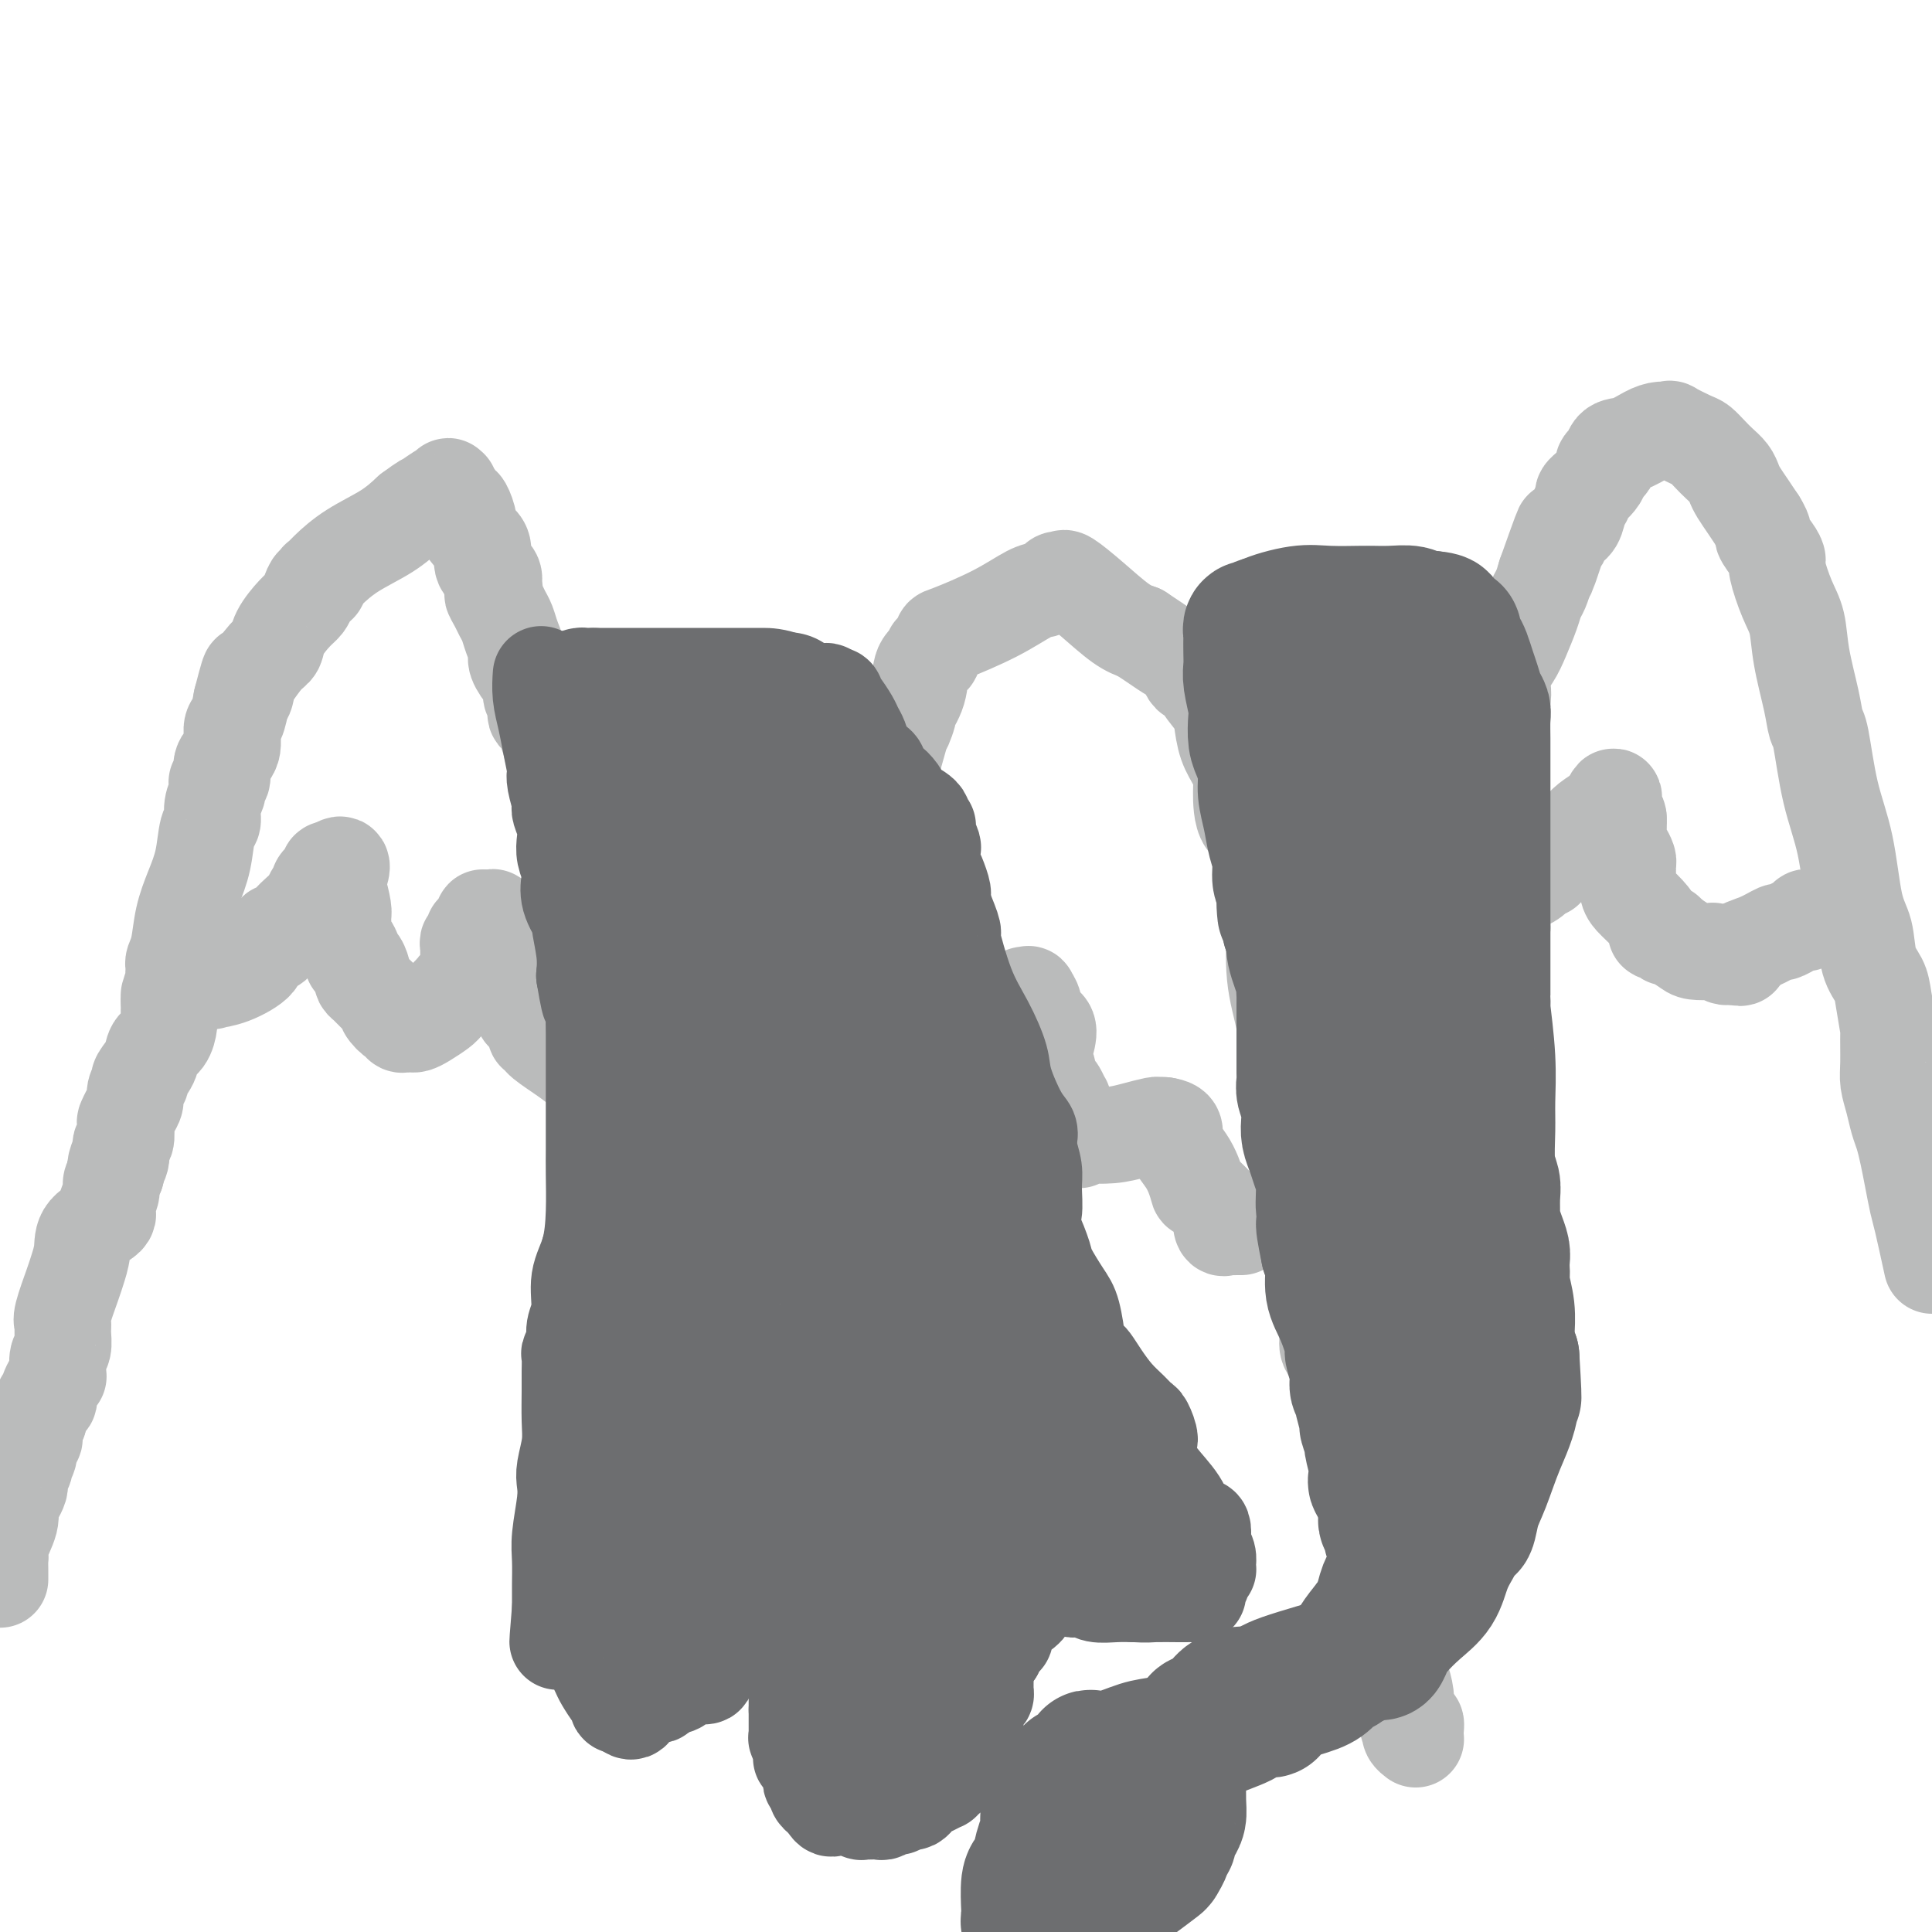 <svg viewBox='0 0 400 400' version='1.1' xmlns='http://www.w3.org/2000/svg' xmlns:xlink='http://www.w3.org/1999/xlink'><g fill='none' stroke='#BABBBB' stroke-width='20' stroke-linecap='round' stroke-linejoin='round'><path d='M0,327c-0.001,-0.364 -0.002,-0.728 0,-1c0.002,-0.272 0.008,-0.453 0,-1c-0.008,-0.547 -0.031,-1.459 0,-2c0.031,-0.541 0.116,-0.711 0,-1c-0.116,-0.289 -0.434,-0.697 0,-2c0.434,-1.303 1.619,-3.501 2,-5c0.381,-1.499 -0.042,-2.300 0,-3c0.042,-0.700 0.547,-1.301 1,-2c0.453,-0.699 0.852,-1.498 1,-2c0.148,-0.502 0.044,-0.708 0,-1c-0.044,-0.292 -0.027,-0.669 0,-1c0.027,-0.331 0.064,-0.615 0,-1c-0.064,-0.385 -0.228,-0.871 0,-1c0.228,-0.129 0.850,0.100 1,0c0.150,-0.100 -0.170,-0.527 0,-1c0.170,-0.473 0.829,-0.990 1,-2c0.171,-1.010 -0.148,-2.511 0,-3c0.148,-0.489 0.761,0.034 1,0c0.239,-0.034 0.103,-0.624 0,-1c-0.103,-0.376 -0.172,-0.536 0,-1c0.172,-0.464 0.586,-1.232 1,-2'/><path d='M8,294c1.173,-5.227 0.104,-1.796 0,-1c-0.104,0.796 0.756,-1.043 1,-2c0.244,-0.957 -0.128,-1.034 0,-1c0.128,0.034 0.756,0.177 1,0c0.244,-0.177 0.104,-0.674 0,-1c-0.104,-0.326 -0.171,-0.481 0,-1c0.171,-0.519 0.581,-1.403 1,-2c0.419,-0.597 0.848,-0.907 1,-1c0.152,-0.093 0.026,0.032 0,0c-0.026,-0.032 0.046,-0.222 0,-1c-0.046,-0.778 -0.210,-2.144 0,-3c0.210,-0.856 0.795,-1.202 1,-2c0.205,-0.798 0.029,-2.046 0,-3c-0.029,-0.954 0.087,-1.612 0,-2c-0.087,-0.388 -0.377,-0.505 0,-2c0.377,-1.495 1.423,-4.368 2,-6c0.577,-1.632 0.686,-2.022 1,-3c0.314,-0.978 0.834,-2.545 1,-4c0.166,-1.455 -0.023,-2.798 1,-4c1.023,-1.202 3.258,-2.261 4,-3c0.742,-0.739 -0.007,-1.157 0,-2c0.007,-0.843 0.771,-2.112 1,-3c0.229,-0.888 -0.077,-1.397 0,-2c0.077,-0.603 0.539,-1.302 1,-2'/><path d='M24,243c2.410,-8.330 0.436,-3.654 0,-2c-0.436,1.654 0.667,0.287 1,-1c0.333,-1.287 -0.104,-2.494 0,-3c0.104,-0.506 0.750,-0.310 1,-1c0.250,-0.690 0.105,-2.267 0,-3c-0.105,-0.733 -0.168,-0.621 0,-1c0.168,-0.379 0.567,-1.250 1,-2c0.433,-0.750 0.899,-1.379 1,-2c0.101,-0.621 -0.162,-1.233 0,-2c0.162,-0.767 0.749,-1.690 1,-2c0.251,-0.310 0.165,-0.007 0,0c-0.165,0.007 -0.408,-0.281 0,-1c0.408,-0.719 1.468,-1.870 2,-3c0.532,-1.130 0.535,-2.239 1,-3c0.465,-0.761 1.393,-1.174 2,-2c0.607,-0.826 0.895,-2.067 1,-3c0.105,-0.933 0.028,-1.559 0,-2c-0.028,-0.441 -0.008,-0.696 0,-1c0.008,-0.304 0.002,-0.658 0,-1c-0.002,-0.342 -0.001,-0.671 0,-1'/><path d='M35,207c1.641,-5.704 0.244,-1.962 0,-1c-0.244,0.962 0.666,-0.854 1,-2c0.334,-1.146 0.093,-1.620 0,-2c-0.093,-0.380 -0.037,-0.666 0,-1c0.037,-0.334 0.054,-0.717 0,-1c-0.054,-0.283 -0.179,-0.467 0,-1c0.179,-0.533 0.664,-1.414 1,-3c0.336,-1.586 0.525,-3.876 1,-6c0.475,-2.124 1.237,-4.080 2,-6c0.763,-1.920 1.529,-3.803 2,-6c0.471,-2.197 0.648,-4.707 1,-6c0.352,-1.293 0.879,-1.370 1,-2c0.121,-0.630 -0.165,-1.815 0,-3c0.165,-1.185 0.781,-2.371 1,-3c0.219,-0.629 0.043,-0.700 0,-1c-0.043,-0.300 0.049,-0.830 0,-1c-0.049,-0.170 -0.238,0.021 0,0c0.238,-0.021 0.904,-0.255 1,-1c0.096,-0.745 -0.378,-2.001 0,-3c0.378,-0.999 1.606,-1.742 2,-3c0.394,-1.258 -0.048,-3.031 0,-4c0.048,-0.969 0.585,-1.134 1,-2c0.415,-0.866 0.707,-2.433 1,-4'/><path d='M50,145c2.552,-10.001 1.434,-4.002 1,-2c-0.434,2.002 -0.182,0.007 0,-1c0.182,-1.007 0.293,-1.026 1,-2c0.707,-0.974 2.010,-2.904 3,-4c0.990,-1.096 1.666,-1.357 2,-2c0.334,-0.643 0.327,-1.669 1,-3c0.673,-1.331 2.026,-2.968 3,-4c0.974,-1.032 1.568,-1.457 2,-2c0.432,-0.543 0.703,-1.202 1,-2c0.297,-0.798 0.620,-1.735 1,-2c0.380,-0.265 0.819,0.141 1,0c0.181,-0.141 0.106,-0.831 0,-1c-0.106,-0.169 -0.241,0.181 0,0c0.241,-0.181 0.858,-0.894 2,-2c1.142,-1.106 2.807,-2.605 5,-4c2.193,-1.395 4.912,-2.684 7,-4c2.088,-1.316 3.544,-2.658 5,-4'/><path d='M85,106c3.623,-2.669 2.682,-1.843 3,-2c0.318,-0.157 1.896,-1.299 3,-2c1.104,-0.701 1.734,-0.961 2,-1c0.266,-0.039 0.166,0.143 0,0c-0.166,-0.143 -0.400,-0.611 0,0c0.400,0.611 1.434,2.299 2,3c0.566,0.701 0.664,0.413 1,1c0.336,0.587 0.911,2.048 1,3c0.089,0.952 -0.309,1.396 0,2c0.309,0.604 1.323,1.369 2,2c0.677,0.631 1.017,1.128 1,2c-0.017,0.872 -0.389,2.119 0,3c0.389,0.881 1.540,1.394 2,2c0.460,0.606 0.230,1.303 0,2'/><path d='M102,121c1.035,2.988 0.122,1.958 0,2c-0.122,0.042 0.546,1.156 1,2c0.454,0.844 0.694,1.418 1,2c0.306,0.582 0.677,1.172 1,2c0.323,0.828 0.598,1.893 1,3c0.402,1.107 0.930,2.255 1,3c0.070,0.745 -0.317,1.088 0,2c0.317,0.912 1.339,2.395 2,3c0.661,0.605 0.961,0.333 1,1c0.039,0.667 -0.183,2.272 0,3c0.183,0.728 0.770,0.579 1,1c0.230,0.421 0.103,1.413 0,2c-0.103,0.587 -0.182,0.769 0,1c0.182,0.231 0.626,0.512 1,1c0.374,0.488 0.677,1.183 1,2c0.323,0.817 0.667,1.755 1,3c0.333,1.245 0.654,2.798 1,4c0.346,1.202 0.718,2.054 1,3c0.282,0.946 0.473,1.985 1,3c0.527,1.015 1.388,2.008 2,3c0.612,0.992 0.975,1.985 1,3c0.025,1.015 -0.288,2.051 0,3c0.288,0.949 1.176,1.812 2,3c0.824,1.188 1.583,2.701 2,4c0.417,1.299 0.493,2.383 1,4c0.507,1.617 1.445,3.768 2,5c0.555,1.232 0.726,1.547 1,2c0.274,0.453 0.651,1.045 1,2c0.349,0.955 0.671,2.273 1,3c0.329,0.727 0.664,0.864 1,1'/><path d='M131,197c4.646,12.370 1.759,5.296 1,3c-0.759,-2.296 0.608,0.188 1,2c0.392,1.812 -0.193,2.953 0,4c0.193,1.047 1.164,1.999 2,3c0.836,1.001 1.537,2.053 2,3c0.463,0.947 0.688,1.791 1,3c0.312,1.209 0.712,2.782 1,4c0.288,1.218 0.463,2.080 1,3c0.537,0.920 1.434,1.896 2,3c0.566,1.104 0.801,2.336 1,3c0.199,0.664 0.364,0.762 1,2c0.636,1.238 1.744,3.618 2,5c0.256,1.382 -0.338,1.767 0,3c0.338,1.233 1.610,3.315 2,4c0.390,0.685 -0.102,-0.026 0,1c0.102,1.026 0.798,3.788 1,5c0.202,1.212 -0.090,0.874 0,1c0.090,0.126 0.562,0.716 1,1c0.438,0.284 0.842,0.260 1,0c0.158,-0.260 0.071,-0.758 0,0c-0.071,0.758 -0.124,2.772 0,4c0.124,1.228 0.425,1.669 1,3c0.575,1.331 1.422,3.553 2,5c0.578,1.447 0.886,2.120 1,3c0.114,0.880 0.032,1.966 0,3c-0.032,1.034 -0.016,2.017 0,3'/><path d='M155,271c0.781,3.380 0.734,1.331 1,1c0.266,-0.331 0.846,1.056 1,2c0.154,0.944 -0.116,1.444 0,2c0.116,0.556 0.620,1.168 1,2c0.380,0.832 0.638,1.883 1,3c0.362,1.117 0.829,2.301 1,3c0.171,0.699 0.045,0.914 0,1c-0.045,0.086 -0.009,0.042 0,0c0.009,-0.042 -0.008,-0.084 0,1c0.008,1.084 0.041,3.292 0,4c-0.041,0.708 -0.154,-0.083 0,0c0.154,0.083 0.577,1.042 1,2'/><path d='M161,292c1.187,3.459 1.154,1.606 1,2c-0.154,0.394 -0.429,3.036 0,4c0.429,0.964 1.563,0.251 2,1c0.437,0.749 0.176,2.962 0,4c-0.176,1.038 -0.267,0.902 0,1c0.267,0.098 0.894,0.431 1,1c0.106,0.569 -0.307,1.374 0,2c0.307,0.626 1.335,1.072 2,2c0.665,0.928 0.967,2.338 1,3c0.033,0.662 -0.202,0.575 0,1c0.202,0.425 0.843,1.360 1,2c0.157,0.640 -0.169,0.983 0,1c0.169,0.017 0.834,-0.294 1,0c0.166,0.294 -0.167,1.192 0,2c0.167,0.808 0.833,1.527 1,2c0.167,0.473 -0.165,0.701 0,1c0.165,0.299 0.828,0.668 1,1c0.172,0.332 -0.146,0.628 0,1c0.146,0.372 0.756,0.821 1,1c0.244,0.179 0.122,0.090 0,0'/><path d='M157,255c-0.057,0.673 -0.114,1.346 0,0c0.114,-1.346 0.398,-4.712 1,-7c0.602,-2.288 1.522,-3.498 2,-5c0.478,-1.502 0.513,-3.296 1,-5c0.487,-1.704 1.426,-3.317 2,-5c0.574,-1.683 0.783,-3.435 1,-5c0.217,-1.565 0.443,-2.943 1,-5c0.557,-2.057 1.445,-4.793 2,-7c0.555,-2.207 0.778,-3.884 1,-5c0.222,-1.116 0.444,-1.671 1,-3c0.556,-1.329 1.446,-3.434 2,-5c0.554,-1.566 0.771,-2.595 1,-4c0.229,-1.405 0.469,-3.188 1,-5c0.531,-1.812 1.352,-3.654 2,-6c0.648,-2.346 1.122,-5.196 2,-8c0.878,-2.804 2.159,-5.563 3,-8c0.841,-2.437 1.240,-4.554 2,-7c0.760,-2.446 1.880,-5.223 3,-8'/><path d='M185,157c4.716,-16.629 2.505,-9.201 2,-7c-0.505,2.201 0.696,-0.825 1,-2c0.304,-1.175 -0.287,-0.500 0,-1c0.287,-0.500 1.453,-2.174 2,-4c0.547,-1.826 0.476,-3.803 1,-5c0.524,-1.197 1.643,-1.614 2,-2c0.357,-0.386 -0.049,-0.742 0,-1c0.049,-0.258 0.551,-0.419 1,-1c0.449,-0.581 0.844,-1.580 1,-2c0.156,-0.420 0.073,-0.259 2,-1c1.927,-0.741 5.864,-2.385 9,-4c3.136,-1.615 5.471,-3.203 7,-4c1.529,-0.797 2.252,-0.805 3,-1c0.748,-0.195 1.521,-0.578 2,-1c0.479,-0.422 0.666,-0.884 1,-1c0.334,-0.116 0.816,0.115 1,0c0.184,-0.115 0.070,-0.577 1,0c0.930,0.577 2.904,2.194 5,4c2.096,1.806 4.313,3.802 6,5c1.687,1.198 2.843,1.599 4,2'/><path d='M236,131c3.820,2.514 4.869,3.300 6,4c1.131,0.700 2.342,1.316 3,2c0.658,0.684 0.761,1.436 1,2c0.239,0.564 0.613,0.939 1,1c0.387,0.061 0.785,-0.192 1,0c0.215,0.192 0.246,0.831 1,2c0.754,1.169 2.230,2.869 3,4c0.770,1.131 0.833,1.692 1,3c0.167,1.308 0.437,3.364 1,5c0.563,1.636 1.418,2.854 2,4c0.582,1.146 0.892,2.220 1,3c0.108,0.780 0.015,1.266 0,3c-0.015,1.734 0.047,4.715 1,6c0.953,1.285 2.797,0.872 4,3c1.203,2.128 1.764,6.796 2,10c0.236,3.204 0.147,4.943 0,8c-0.147,3.057 -0.352,7.432 0,11c0.352,3.568 1.260,6.330 2,10c0.740,3.670 1.312,8.247 2,12c0.688,3.753 1.494,6.681 2,10c0.506,3.319 0.714,7.028 1,10c0.286,2.972 0.651,5.208 1,7c0.349,1.792 0.682,3.139 1,5c0.318,1.861 0.621,4.236 1,6c0.379,1.764 0.834,2.916 1,4c0.166,1.084 0.043,2.100 0,3c-0.043,0.900 -0.006,1.683 0,3c0.006,1.317 -0.019,3.167 0,4c0.019,0.833 0.082,0.647 0,1c-0.082,0.353 -0.309,1.244 0,2c0.309,0.756 1.155,1.378 2,2'/><path d='M277,281c2.257,16.832 0.399,4.911 0,1c-0.399,-3.911 0.663,0.188 1,2c0.337,1.812 -0.049,1.336 0,2c0.049,0.664 0.534,2.466 1,4c0.466,1.534 0.914,2.798 1,4c0.086,1.202 -0.188,2.342 0,3c0.188,0.658 0.839,0.834 1,2c0.161,1.166 -0.168,3.321 0,4c0.168,0.679 0.834,-0.118 1,0c0.166,0.118 -0.167,1.150 0,2c0.167,0.850 0.836,1.518 1,2c0.164,0.482 -0.177,0.777 0,1c0.177,0.223 0.871,0.374 1,1c0.129,0.626 -0.306,1.726 0,3c0.306,1.274 1.354,2.721 2,4c0.646,1.279 0.891,2.391 1,3c0.109,0.609 0.082,0.716 0,1c-0.082,0.284 -0.218,0.745 0,1c0.218,0.255 0.789,0.302 1,0c0.211,-0.302 0.060,-0.954 0,0c-0.060,0.954 -0.031,3.514 0,5c0.031,1.486 0.064,1.899 0,3c-0.064,1.101 -0.224,2.892 0,4c0.224,1.108 0.831,1.535 1,3c0.169,1.465 -0.099,3.970 0,6c0.099,2.030 0.565,3.585 1,5c0.435,1.415 0.839,2.690 1,4c0.161,1.310 0.081,2.655 0,4'/><path d='M291,355c1.071,5.916 1.747,2.707 2,2c0.253,-0.707 0.082,1.089 0,2c-0.082,0.911 -0.074,0.938 0,1c0.074,0.063 0.216,0.161 0,0c-0.216,-0.161 -0.789,-0.582 -1,-1c-0.211,-0.418 -0.060,-0.834 0,-1c0.060,-0.166 0.030,-0.083 0,0'/><path d='M280,233c-0.016,0.381 -0.032,0.763 0,0c0.032,-0.763 0.112,-2.670 1,-6c0.888,-3.330 2.583,-8.082 4,-11c1.417,-2.918 2.558,-4.001 3,-6c0.442,-1.999 0.187,-4.913 1,-8c0.813,-3.087 2.693,-6.348 4,-9c1.307,-2.652 2.042,-4.696 3,-8c0.958,-3.304 2.140,-7.866 3,-10c0.860,-2.134 1.398,-1.838 2,-3c0.602,-1.162 1.269,-3.783 2,-6c0.731,-2.217 1.525,-4.032 2,-6c0.475,-1.968 0.631,-4.091 1,-6c0.369,-1.909 0.952,-3.604 2,-5c1.048,-1.396 2.561,-2.492 3,-4c0.439,-1.508 -0.195,-3.430 0,-5c0.195,-1.570 1.218,-2.790 2,-4c0.782,-1.210 1.323,-2.410 2,-4c0.677,-1.590 1.491,-3.571 2,-5c0.509,-1.429 0.714,-2.308 1,-3c0.286,-0.692 0.653,-1.198 1,-2c0.347,-0.802 0.673,-1.901 1,-3'/><path d='M320,119c6.368,-17.932 2.287,-5.763 1,-2c-1.287,3.763 0.218,-0.882 1,-3c0.782,-2.118 0.841,-1.709 1,-2c0.159,-0.291 0.418,-1.281 1,-2c0.582,-0.719 1.487,-1.167 2,-2c0.513,-0.833 0.634,-2.049 1,-3c0.366,-0.951 0.977,-1.635 1,-2c0.023,-0.365 -0.542,-0.410 0,-1c0.542,-0.590 2.192,-1.726 3,-3c0.808,-1.274 0.775,-2.688 1,-3c0.225,-0.312 0.706,0.476 1,0c0.294,-0.476 0.399,-2.218 1,-3c0.601,-0.782 1.699,-0.604 3,-1c1.301,-0.396 2.807,-1.367 4,-2c1.193,-0.633 2.073,-0.928 3,-1c0.927,-0.072 1.901,0.078 2,0c0.099,-0.078 -0.675,-0.383 0,0c0.675,0.383 2.800,1.453 4,2c1.200,0.547 1.473,0.569 2,1c0.527,0.431 1.306,1.269 2,2c0.694,0.731 1.302,1.353 2,2c0.698,0.647 1.485,1.317 2,2c0.515,0.683 0.757,1.379 1,2c0.243,0.621 0.489,1.167 1,2c0.511,0.833 1.289,1.952 2,3c0.711,1.048 1.356,2.024 2,3'/><path d='M364,108c1.670,2.693 0.845,2.425 1,3c0.155,0.575 1.288,1.992 2,3c0.712,1.008 1.002,1.605 1,2c-0.002,0.395 -0.295,0.586 0,2c0.295,1.414 1.178,4.050 2,6c0.822,1.950 1.582,3.215 2,5c0.418,1.785 0.495,4.091 1,7c0.505,2.909 1.437,6.421 2,9c0.563,2.579 0.755,4.227 1,5c0.245,0.773 0.542,0.672 1,3c0.458,2.328 1.077,7.084 2,11c0.923,3.916 2.149,6.992 3,11c0.851,4.008 1.327,8.950 2,12c0.673,3.050 1.543,4.210 2,6c0.457,1.790 0.501,4.212 1,6c0.499,1.788 1.455,2.943 2,4c0.545,1.057 0.681,2.014 1,4c0.319,1.986 0.820,4.999 1,6c0.180,1.001 0.037,-0.010 0,1c-0.037,1.010 0.032,4.040 0,6c-0.032,1.960 -0.163,2.848 0,4c0.163,1.152 0.621,2.568 1,4c0.379,1.432 0.679,2.880 1,4c0.321,1.120 0.663,1.912 1,3c0.337,1.088 0.671,2.471 1,4c0.329,1.529 0.655,3.204 1,5c0.345,1.796 0.708,3.714 1,5c0.292,1.286 0.512,1.939 1,4c0.488,2.061 1.244,5.531 2,9'/><path d='M43,202c0.401,-0.111 0.802,-0.221 1,0c0.198,0.221 0.191,0.774 0,1c-0.191,0.226 -0.568,0.124 0,0c0.568,-0.124 2.079,-0.269 4,-1c1.921,-0.731 4.251,-2.046 5,-3c0.749,-0.954 -0.084,-1.546 0,-2c0.084,-0.454 1.086,-0.769 2,-1c0.914,-0.231 1.739,-0.380 2,-1c0.261,-0.620 -0.042,-1.713 0,-2c0.042,-0.287 0.431,0.232 1,0c0.569,-0.232 1.319,-1.214 2,-2c0.681,-0.786 1.292,-1.376 2,-2c0.708,-0.624 1.513,-1.280 2,-2c0.487,-0.720 0.656,-1.502 1,-2c0.344,-0.498 0.862,-0.712 1,-1c0.138,-0.288 -0.104,-0.652 0,-1c0.104,-0.348 0.554,-0.681 1,-1c0.446,-0.319 0.889,-0.624 1,-1c0.111,-0.376 -0.111,-0.822 0,-1c0.111,-0.178 0.556,-0.089 1,0'/><path d='M69,180c2.718,-2.548 1.513,0.582 1,2c-0.513,1.418 -0.336,1.124 0,2c0.336,0.876 0.830,2.923 1,4c0.170,1.077 0.017,1.182 0,2c-0.017,0.818 0.103,2.347 0,3c-0.103,0.653 -0.430,0.431 0,1c0.430,0.569 1.618,1.931 2,3c0.382,1.069 -0.042,1.845 0,2c0.042,0.155 0.549,-0.310 1,0c0.451,0.310 0.844,1.395 1,2c0.156,0.605 0.074,0.729 0,1c-0.074,0.271 -0.141,0.687 0,1c0.141,0.313 0.489,0.522 1,1c0.511,0.478 1.185,1.223 2,2c0.815,0.777 1.773,1.585 2,2c0.227,0.415 -0.275,0.437 0,1c0.275,0.563 1.327,1.668 2,2c0.673,0.332 0.968,-0.107 1,0c0.032,0.107 -0.199,0.761 0,1c0.199,0.239 0.829,0.062 1,0c0.171,-0.062 -0.115,-0.009 0,0c0.115,0.009 0.633,-0.025 1,0c0.367,0.025 0.583,0.110 1,0c0.417,-0.110 1.035,-0.414 2,-1c0.965,-0.586 2.276,-1.453 3,-2c0.724,-0.547 0.862,-0.773 1,-1'/><path d='M92,208c1.245,-1.085 0.858,-1.796 1,-2c0.142,-0.204 0.812,0.100 1,0c0.188,-0.100 -0.107,-0.603 0,-1c0.107,-0.397 0.617,-0.686 1,-1c0.383,-0.314 0.638,-0.651 1,-1c0.362,-0.349 0.829,-0.709 1,-1c0.171,-0.291 0.045,-0.513 0,-1c-0.045,-0.487 -0.008,-1.239 0,-2c0.008,-0.761 -0.013,-1.533 0,-2c0.013,-0.467 0.059,-0.631 0,-1c-0.059,-0.369 -0.222,-0.942 0,-1c0.222,-0.058 0.829,0.401 1,0c0.171,-0.401 -0.095,-1.660 0,-2c0.095,-0.340 0.551,0.239 1,0c0.449,-0.239 0.890,-1.295 1,-2c0.110,-0.705 -0.111,-1.059 0,-1c0.111,0.059 0.556,0.529 1,1'/><path d='M101,191c1.636,-2.451 1.226,-0.080 1,1c-0.226,1.080 -0.268,0.868 0,1c0.268,0.132 0.846,0.609 1,1c0.154,0.391 -0.118,0.695 0,1c0.118,0.305 0.624,0.612 1,1c0.376,0.388 0.622,0.858 1,2c0.378,1.142 0.889,2.958 1,4c0.111,1.042 -0.179,1.312 0,2c0.179,0.688 0.826,1.794 1,2c0.174,0.206 -0.125,-0.488 0,0c0.125,0.488 0.673,2.159 1,3c0.327,0.841 0.432,0.852 1,1c0.568,0.148 1.599,0.433 2,1c0.401,0.567 0.171,1.414 0,2c-0.171,0.586 -0.285,0.909 0,1c0.285,0.091 0.968,-0.050 1,0c0.032,0.050 -0.586,0.291 0,1c0.586,0.709 2.375,1.886 4,3c1.625,1.114 3.087,2.165 4,3c0.913,0.835 1.278,1.453 2,2c0.722,0.547 1.802,1.023 3,2c1.198,0.977 2.515,2.455 3,3c0.485,0.545 0.139,0.156 0,0c-0.139,-0.156 -0.069,-0.078 0,0'/><path d='M168,223c0.397,-0.108 0.793,-0.215 1,0c0.207,0.215 0.224,0.754 1,1c0.776,0.246 2.312,0.199 4,1c1.688,0.801 3.527,2.449 5,3c1.473,0.551 2.580,0.006 4,0c1.420,-0.006 3.153,0.528 4,1c0.847,0.472 0.807,0.881 1,1c0.193,0.119 0.619,-0.051 1,0c0.381,0.051 0.716,0.324 1,0c0.284,-0.324 0.516,-1.244 1,-2c0.484,-0.756 1.218,-1.349 2,-2c0.782,-0.651 1.612,-1.360 2,-2c0.388,-0.640 0.335,-1.211 1,-2c0.665,-0.789 2.047,-1.797 3,-3c0.953,-1.203 1.476,-2.602 2,-4'/><path d='M201,215c1.643,-2.091 0.251,0.183 1,0c0.749,-0.183 3.640,-2.822 5,-4c1.360,-1.178 1.190,-0.894 1,-1c-0.190,-0.106 -0.401,-0.602 0,-1c0.401,-0.398 1.413,-0.697 2,-1c0.587,-0.303 0.750,-0.611 1,-1c0.250,-0.389 0.587,-0.859 1,-1c0.413,-0.141 0.902,0.046 1,0c0.098,-0.046 -0.193,-0.324 0,0c0.193,0.324 0.871,1.250 1,2c0.129,0.750 -0.292,1.323 0,2c0.292,0.677 1.298,1.459 2,2c0.702,0.541 1.101,0.841 1,2c-0.101,1.159 -0.704,3.175 -1,4c-0.296,0.825 -0.287,0.457 0,1c0.287,0.543 0.851,1.996 1,3c0.149,1.004 -0.117,1.561 0,2c0.117,0.439 0.619,0.762 1,1c0.381,0.238 0.642,0.392 1,1c0.358,0.608 0.813,1.668 1,2c0.187,0.332 0.106,-0.066 0,0c-0.106,0.066 -0.238,0.595 0,1c0.238,0.405 0.847,0.686 1,1c0.153,0.314 -0.151,0.661 0,1c0.151,0.339 0.757,0.668 1,1c0.243,0.332 0.121,0.666 0,1'/><path d='M222,233c1.846,4.630 1.462,2.705 1,2c-0.462,-0.705 -1.002,-0.192 -1,0c0.002,0.192 0.547,0.062 1,0c0.453,-0.062 0.814,-0.055 2,0c1.186,0.055 3.196,0.158 5,0c1.804,-0.158 3.401,-0.579 5,-1c1.599,-0.421 3.200,-0.844 4,-1c0.800,-0.156 0.800,-0.045 1,0c0.200,0.045 0.600,0.022 1,0'/><path d='M241,233c3.243,0.458 1.851,1.601 2,3c0.149,1.399 1.840,3.052 3,5c1.160,1.948 1.788,4.190 2,5c0.212,0.810 0.007,0.189 1,1c0.993,0.811 3.183,3.054 4,4c0.817,0.946 0.260,0.593 0,1c-0.260,0.407 -0.224,1.573 0,2c0.224,0.427 0.635,0.114 1,0c0.365,-0.114 0.686,-0.031 1,0c0.314,0.031 0.623,0.008 1,0c0.377,-0.008 0.822,-0.002 1,0c0.178,0.002 0.089,0.001 0,0'/><path d='M304,184c0.838,0.341 1.677,0.681 2,1c0.323,0.319 0.132,0.615 0,1c-0.132,0.385 -0.204,0.859 0,1c0.204,0.141 0.683,-0.053 1,0c0.317,0.053 0.473,0.351 1,0c0.527,-0.351 1.426,-1.351 2,-2c0.574,-0.649 0.823,-0.947 1,-1c0.177,-0.053 0.282,0.141 1,0c0.718,-0.141 2.048,-0.615 3,-1c0.952,-0.385 1.526,-0.681 2,-1c0.474,-0.319 0.850,-0.663 1,-1c0.150,-0.337 0.075,-0.669 0,-1'/><path d='M318,180c1.694,-0.711 1.928,0.013 2,0c0.072,-0.013 -0.020,-0.763 0,-1c0.020,-0.237 0.151,0.040 0,0c-0.151,-0.040 -0.584,-0.395 0,-1c0.584,-0.605 2.186,-1.460 3,-2c0.814,-0.540 0.842,-0.765 1,-1c0.158,-0.235 0.448,-0.481 1,-1c0.552,-0.519 1.367,-1.310 2,-2c0.633,-0.690 1.084,-1.278 2,-2c0.916,-0.722 2.297,-1.579 3,-2c0.703,-0.421 0.728,-0.407 1,-1c0.272,-0.593 0.791,-1.791 1,-2c0.209,-0.209 0.108,0.573 0,1c-0.108,0.427 -0.221,0.500 0,1c0.221,0.500 0.778,1.429 1,2c0.222,0.571 0.111,0.786 0,1'/><path d='M335,170c0.167,1.130 0.083,1.454 0,2c-0.083,0.546 -0.166,1.313 0,2c0.166,0.687 0.580,1.293 1,2c0.420,0.707 0.844,1.513 1,2c0.156,0.487 0.042,0.654 0,1c-0.042,0.346 -0.012,0.869 0,1c0.012,0.131 0.004,-0.131 0,0c-0.004,0.131 -0.006,0.657 0,1c0.006,0.343 0.020,0.505 0,1c-0.020,0.495 -0.074,1.324 0,2c0.074,0.676 0.276,1.199 1,2c0.724,0.801 1.968,1.878 3,3c1.032,1.122 1.850,2.287 2,3c0.150,0.713 -0.369,0.974 0,1c0.369,0.026 1.626,-0.183 2,0c0.374,0.183 -0.133,0.757 0,1c0.133,0.243 0.908,0.157 1,0c0.092,-0.157 -0.499,-0.383 0,0c0.499,0.383 2.088,1.374 3,2c0.912,0.626 1.147,0.886 2,1c0.853,0.114 2.322,0.083 3,0c0.678,-0.083 0.563,-0.218 1,0c0.437,0.218 1.425,0.790 2,1c0.575,0.210 0.736,0.060 1,0c0.264,-0.060 0.632,-0.030 1,0'/><path d='M359,198c2.521,0.790 0.825,-0.236 1,-1c0.175,-0.764 2.223,-1.266 4,-2c1.777,-0.734 3.284,-1.699 4,-2c0.716,-0.301 0.641,0.064 1,0c0.359,-0.064 1.153,-0.557 2,-1c0.847,-0.443 1.747,-0.837 2,-1c0.253,-0.163 -0.142,-0.096 0,0c0.142,0.096 0.822,0.222 1,0c0.178,-0.222 -0.144,-0.790 0,-1c0.144,-0.210 0.756,-0.060 1,0c0.244,0.060 0.122,0.030 0,0'/></g>
<g fill='none' stroke='#6D6E70' stroke-width='20' stroke-linecap='round' stroke-linejoin='round'><path d='M112,140c0.024,-0.331 0.049,-0.663 0,0c-0.049,0.663 -0.170,2.320 0,4c0.170,1.680 0.633,3.382 1,5c0.367,1.618 0.638,3.151 1,5c0.362,1.849 0.815,4.012 1,5c0.185,0.988 0.102,0.800 0,1c-0.102,0.200 -0.225,0.787 0,2c0.225,1.213 0.796,3.052 1,4c0.204,0.948 0.041,1.005 0,1c-0.041,-0.005 0.041,-0.074 0,0c-0.041,0.074 -0.203,0.289 0,1c0.203,0.711 0.773,1.918 1,3c0.227,1.082 0.111,2.038 0,3c-0.111,0.962 -0.218,1.930 0,3c0.218,1.070 0.761,2.243 1,3c0.239,0.757 0.173,1.097 0,2c-0.173,0.903 -0.452,2.369 0,4c0.452,1.631 1.637,3.427 2,4c0.363,0.573 -0.095,-0.076 0,1c0.095,1.076 0.741,3.879 1,6c0.259,2.121 0.129,3.561 0,5'/><path d='M121,202c1.635,9.951 1.223,3.827 1,2c-0.223,-1.827 -0.256,0.642 0,2c0.256,1.358 0.801,1.605 1,2c0.199,0.395 0.053,0.936 0,2c-0.053,1.064 -0.014,2.649 0,4c0.014,1.351 0.004,2.469 0,3c-0.004,0.531 -0.001,0.477 0,2c0.001,1.523 0.001,4.624 0,7c-0.001,2.376 -0.002,4.028 0,6c0.002,1.972 0.007,4.265 0,6c-0.007,1.735 -0.025,2.911 0,5c0.025,2.089 0.094,5.090 0,8c-0.094,2.910 -0.350,5.728 -1,8c-0.650,2.272 -1.695,3.999 -2,6c-0.305,2.001 0.128,4.275 0,6c-0.128,1.725 -0.819,2.902 -1,4c-0.181,1.098 0.148,2.119 0,3c-0.148,0.881 -0.772,1.624 -1,2c-0.228,0.376 -0.060,0.384 0,1c0.060,0.616 0.012,1.838 0,3c-0.012,1.162 0.010,2.264 0,4c-0.010,1.736 -0.054,4.106 0,6c0.054,1.894 0.207,3.311 0,5c-0.207,1.689 -0.773,3.651 -1,5c-0.227,1.349 -0.113,2.087 0,3c0.113,0.913 0.227,2.002 0,4c-0.227,1.998 -0.793,4.906 -1,7c-0.207,2.094 -0.056,3.376 0,5c0.056,1.624 0.015,3.591 0,5c-0.015,1.409 -0.004,2.260 0,3c0.004,0.740 0.002,1.370 0,2'/><path d='M116,333c-1.070,12.929 -0.245,4.253 0,1c0.245,-3.253 -0.088,-1.083 0,0c0.088,1.083 0.598,1.078 1,1c0.402,-0.078 0.695,-0.231 1,0c0.305,0.231 0.623,0.844 1,1c0.377,0.156 0.812,-0.144 1,0c0.188,0.144 0.129,0.733 0,1c-0.129,0.267 -0.329,0.212 0,1c0.329,0.788 1.188,2.420 2,4c0.812,1.580 1.577,3.106 2,4c0.423,0.894 0.505,1.154 1,2c0.495,0.846 1.403,2.279 2,3c0.597,0.721 0.882,0.729 1,1c0.118,0.271 0.070,0.804 0,1c-0.070,0.196 -0.163,0.056 0,0c0.163,-0.056 0.581,-0.028 1,0'/><path d='M129,353c2.452,2.915 2.081,0.204 3,-1c0.919,-1.204 3.126,-0.901 4,-1c0.874,-0.099 0.413,-0.600 1,-1c0.587,-0.400 2.220,-0.698 3,-1c0.780,-0.302 0.705,-0.607 1,-1c0.295,-0.393 0.959,-0.875 2,-1c1.041,-0.125 2.460,0.106 3,0c0.540,-0.106 0.200,-0.548 0,-1c-0.200,-0.452 -0.261,-0.913 0,-1c0.261,-0.087 0.843,0.200 1,0c0.157,-0.200 -0.113,-0.888 0,-1c0.113,-0.112 0.608,0.351 1,0c0.392,-0.351 0.683,-1.517 1,-2c0.317,-0.483 0.662,-0.281 1,-1c0.338,-0.719 0.669,-2.357 1,-3c0.331,-0.643 0.663,-0.292 1,-1c0.337,-0.708 0.679,-2.476 1,-3c0.321,-0.524 0.622,0.197 1,0c0.378,-0.197 0.833,-1.311 1,-2c0.167,-0.689 0.045,-0.953 0,-1c-0.045,-0.047 -0.012,0.123 0,0c0.012,-0.123 0.003,-0.538 0,-1c-0.003,-0.462 -0.001,-0.971 0,-1c0.001,-0.029 0.000,0.420 0,0c-0.000,-0.420 -0.000,-1.710 0,-3'/><path d='M155,326c1.392,-4.235 0.372,-4.322 0,-5c-0.372,-0.678 -0.096,-1.947 0,-3c0.096,-1.053 0.012,-1.890 0,-2c-0.012,-0.110 0.048,0.507 0,0c-0.048,-0.507 -0.205,-2.136 0,-3c0.205,-0.864 0.773,-0.961 1,-1c0.227,-0.039 0.114,-0.019 0,0'/><path d='M161,309c0.340,-0.122 0.679,-0.244 1,0c0.321,0.244 0.622,0.852 1,1c0.378,0.148 0.832,-0.166 1,0c0.168,0.166 0.049,0.810 0,1c-0.049,0.190 -0.027,-0.076 0,0c0.027,0.076 0.060,0.494 0,1c-0.060,0.506 -0.212,1.101 0,2c0.212,0.899 0.789,2.102 1,3c0.211,0.898 0.056,1.490 0,2c-0.056,0.510 -0.015,0.938 0,1c0.015,0.062 0.003,-0.242 0,0c-0.003,0.242 0.003,1.029 0,2c-0.003,0.971 -0.015,2.125 0,3c0.015,0.875 0.057,1.469 0,2c-0.057,0.531 -0.212,0.999 0,2c0.212,1.001 0.790,2.536 1,4c0.210,1.464 0.053,2.856 0,4c-0.053,1.144 -0.000,2.041 0,3c0.000,0.959 -0.053,1.982 0,2c0.053,0.018 0.210,-0.967 0,0c-0.210,0.967 -0.788,3.888 -1,5c-0.212,1.112 -0.057,0.417 0,1c0.057,0.583 0.015,2.445 0,3c-0.015,0.555 -0.004,-0.197 0,0c0.004,0.197 0.001,1.342 0,2c-0.001,0.658 -0.001,0.829 0,1'/><path d='M165,354c-0.000,5.902 -0.000,2.158 0,1c0.000,-1.158 0.000,0.268 0,1c-0.000,0.732 -0.001,0.768 0,1c0.001,0.232 0.004,0.661 0,1c-0.004,0.339 -0.015,0.588 0,1c0.015,0.412 0.056,0.985 0,1c-0.056,0.015 -0.208,-0.530 0,0c0.208,0.530 0.777,2.135 1,3c0.223,0.865 0.098,0.991 0,1c-0.098,0.009 -0.171,-0.100 0,0c0.171,0.100 0.586,0.408 1,1c0.414,0.592 0.828,1.468 1,2c0.172,0.532 0.101,0.721 0,1c-0.101,0.279 -0.234,0.648 0,1c0.234,0.352 0.833,0.685 1,1c0.167,0.315 -0.100,0.610 0,1c0.100,0.390 0.565,0.874 1,1c0.435,0.126 0.838,-0.107 1,0c0.162,0.107 0.081,0.553 0,1'/><path d='M171,373c1.345,2.874 1.709,0.560 2,0c0.291,-0.560 0.511,0.635 1,1c0.489,0.365 1.248,-0.099 2,0c0.752,0.099 1.496,0.760 2,1c0.504,0.240 0.769,0.060 1,0c0.231,-0.060 0.429,-0.001 1,0c0.571,0.001 1.516,-0.056 2,0c0.484,0.056 0.507,0.225 1,0c0.493,-0.225 1.456,-0.845 2,-1c0.544,-0.155 0.671,0.155 1,0c0.329,-0.155 0.862,-0.777 1,-1c0.138,-0.223 -0.118,-0.049 0,0c0.118,0.049 0.612,-0.028 1,0c0.388,0.028 0.672,0.161 1,0c0.328,-0.161 0.700,-0.617 1,-1c0.300,-0.383 0.528,-0.694 1,-1c0.472,-0.306 1.188,-0.608 2,-1c0.812,-0.392 1.719,-0.875 2,-1c0.281,-0.125 -0.062,0.107 0,0c0.062,-0.107 0.531,-0.554 1,-1'/><path d='M196,368c2.571,-1.683 1.999,-2.392 2,-3c0.001,-0.608 0.574,-1.117 1,-2c0.426,-0.883 0.705,-2.142 1,-3c0.295,-0.858 0.605,-1.315 1,-2c0.395,-0.685 0.876,-1.598 1,-2c0.124,-0.402 -0.111,-0.293 0,-1c0.111,-0.707 0.566,-2.231 1,-3c0.434,-0.769 0.848,-0.785 1,-1c0.152,-0.215 0.041,-0.631 0,-1c-0.041,-0.369 -0.011,-0.690 0,-1c0.011,-0.310 0.003,-0.608 0,-1c-0.003,-0.392 -0.002,-0.879 0,-1c0.002,-0.121 0.003,0.122 0,0c-0.003,-0.122 -0.012,-0.610 0,-1c0.012,-0.390 0.044,-0.682 0,-1c-0.044,-0.318 -0.166,-0.663 0,-1c0.166,-0.337 0.619,-0.668 1,-1c0.381,-0.332 0.691,-0.666 1,-1'/><path d='M206,342c1.995,-4.675 1.983,-3.361 2,-3c0.017,0.361 0.062,-0.231 0,-1c-0.062,-0.769 -0.233,-1.714 0,-2c0.233,-0.286 0.870,0.089 1,0c0.130,-0.089 -0.247,-0.641 0,-1c0.247,-0.359 1.116,-0.524 2,-1c0.884,-0.476 1.782,-1.261 2,-2c0.218,-0.739 -0.243,-1.430 0,-2c0.243,-0.570 1.189,-1.017 2,-2c0.811,-0.983 1.485,-2.501 2,-3c0.515,-0.499 0.870,0.019 1,0c0.130,-0.019 0.035,-0.577 0,-1c-0.035,-0.423 -0.009,-0.711 0,-1c0.009,-0.289 0.003,-0.578 0,-1c-0.003,-0.422 -0.001,-0.978 0,-1c0.001,-0.022 0.000,0.489 0,1'/><path d='M218,322c1.853,-2.911 0.485,-0.187 0,1c-0.485,1.187 -0.089,0.838 0,1c0.089,0.162 -0.130,0.835 0,1c0.130,0.165 0.608,-0.176 1,0c0.392,0.176 0.696,0.870 1,1c0.304,0.130 0.606,-0.305 1,0c0.394,0.305 0.879,1.349 1,2c0.121,0.651 -0.121,0.910 0,1c0.121,0.090 0.605,0.010 1,0c0.395,-0.010 0.703,0.050 1,0c0.297,-0.050 0.585,-0.209 1,0c0.415,0.209 0.958,0.787 2,1c1.042,0.213 2.583,0.061 4,0c1.417,-0.061 2.708,-0.030 4,0'/><path d='M235,330c2.643,0.155 2.751,0.042 4,0c1.249,-0.042 3.640,-0.013 5,0c1.360,0.013 1.689,0.011 2,0c0.311,-0.011 0.604,-0.030 1,0c0.396,0.030 0.894,0.109 1,0c0.106,-0.109 -0.182,-0.408 0,-1c0.182,-0.592 0.833,-1.479 1,-2c0.167,-0.521 -0.152,-0.678 0,-1c0.152,-0.322 0.774,-0.810 1,-1c0.226,-0.190 0.057,-0.082 0,0c-0.057,0.082 -0.001,0.138 0,0c0.001,-0.138 -0.052,-0.471 0,-1c0.052,-0.529 0.210,-1.255 0,-2c-0.210,-0.745 -0.787,-1.508 -1,-2c-0.213,-0.492 -0.061,-0.712 0,-1c0.061,-0.288 0.030,-0.644 0,-1'/><path d='M249,318c0.187,-2.295 -0.345,-2.034 -1,-2c-0.655,0.034 -1.433,-0.160 -2,-1c-0.567,-0.840 -0.924,-2.327 -2,-4c-1.076,-1.673 -2.872,-3.531 -4,-5c-1.128,-1.469 -1.587,-2.548 -2,-3c-0.413,-0.452 -0.778,-0.277 -1,-1c-0.222,-0.723 -0.299,-2.343 0,-3c0.299,-0.657 0.975,-0.352 1,-1c0.025,-0.648 -0.602,-2.249 -1,-3c-0.398,-0.751 -0.569,-0.653 -1,-1c-0.431,-0.347 -1.124,-1.140 -2,-2c-0.876,-0.860 -1.936,-1.788 -3,-3c-1.064,-1.212 -2.131,-2.707 -3,-4c-0.869,-1.293 -1.539,-2.383 -2,-3c-0.461,-0.617 -0.715,-0.759 -1,-1c-0.285,-0.241 -0.603,-0.579 -1,-1c-0.397,-0.421 -0.874,-0.925 -1,-1c-0.126,-0.075 0.097,0.278 0,-1c-0.097,-1.278 -0.516,-4.188 -1,-6c-0.484,-1.812 -1.035,-2.527 -2,-4c-0.965,-1.473 -2.346,-3.704 -3,-5c-0.654,-1.296 -0.582,-1.655 -1,-3c-0.418,-1.345 -1.326,-3.674 -2,-5c-0.674,-1.326 -1.112,-1.647 -1,-2c0.112,-0.353 0.776,-0.738 1,-2c0.224,-1.262 0.009,-3.400 0,-5c-0.009,-1.600 0.190,-2.662 0,-4c-0.190,-1.338 -0.769,-2.954 -1,-4c-0.231,-1.046 -0.116,-1.523 0,-2'/><path d='M213,236c-0.175,-3.128 -0.111,-1.446 0,-1c0.111,0.446 0.270,-0.342 0,-1c-0.270,-0.658 -0.971,-1.184 -2,-3c-1.029,-1.816 -2.388,-4.922 -3,-7c-0.612,-2.078 -0.476,-3.128 -1,-5c-0.524,-1.872 -1.708,-4.567 -3,-7c-1.292,-2.433 -2.694,-4.604 -4,-8c-1.306,-3.396 -2.518,-8.016 -3,-10c-0.482,-1.984 -0.234,-1.333 0,-1c0.234,0.333 0.455,0.349 0,-1c-0.455,-1.349 -1.586,-4.063 -2,-5c-0.414,-0.937 -0.111,-0.099 0,0c0.111,0.099 0.032,-0.543 0,-1c-0.032,-0.457 -0.016,-0.728 0,-1'/><path d='M195,185c-2.740,-8.164 -0.589,-3.075 0,-1c0.589,2.075 -0.382,1.134 -1,0c-0.618,-1.134 -0.882,-2.462 -1,-4c-0.118,-1.538 -0.089,-3.286 0,-4c0.089,-0.714 0.237,-0.393 0,-1c-0.237,-0.607 -0.859,-2.141 -1,-3c-0.141,-0.859 0.197,-1.041 0,-1c-0.197,0.041 -0.930,0.307 -1,0c-0.070,-0.307 0.525,-1.186 0,-2c-0.525,-0.814 -2.168,-1.562 -3,-2c-0.832,-0.438 -0.854,-0.564 -1,-1c-0.146,-0.436 -0.417,-1.181 -1,-2c-0.583,-0.819 -1.480,-1.711 -2,-2c-0.520,-0.289 -0.665,0.026 -1,0c-0.335,-0.026 -0.859,-0.392 -1,-1c-0.141,-0.608 0.103,-1.460 0,-2c-0.103,-0.540 -0.551,-0.770 -1,-1'/><path d='M181,158c-1.725,-1.622 -1.039,-0.177 -1,0c0.039,0.177 -0.571,-0.916 -1,-2c-0.429,-1.084 -0.679,-2.161 -1,-3c-0.321,-0.839 -0.713,-1.439 -1,-2c-0.287,-0.561 -0.468,-1.082 -1,-2c-0.532,-0.918 -1.413,-2.232 -2,-3c-0.587,-0.768 -0.879,-0.989 -1,-1c-0.121,-0.011 -0.071,0.189 0,0c0.071,-0.189 0.163,-0.768 0,-1c-0.163,-0.232 -0.582,-0.116 -1,0'/><path d='M172,144c-1.498,-2.000 -0.743,0.000 -2,0c-1.257,0.000 -4.526,-2.000 -7,-3c-2.474,-1.000 -4.151,-1.000 -5,-1c-0.849,-0.000 -0.868,0.000 -1,0c-0.132,0.000 -0.376,0.000 -1,0c-0.624,0.000 -1.628,0.000 -3,0c-1.372,0.000 -3.113,0.000 -4,0c-0.887,0.000 -0.921,0.000 -2,0c-1.079,0.000 -3.205,0.000 -5,0c-1.795,0.000 -3.261,0.000 -4,0c-0.739,0.000 -0.753,0.000 -1,0c-0.247,-0.000 -0.727,0.000 -1,0c-0.273,0.000 -0.339,0.000 -1,0c-0.661,0.000 -1.917,0.000 -3,0c-1.083,-0.000 -1.991,-0.000 -3,0c-1.009,0.000 -2.118,0.000 -3,0c-0.882,-0.000 -1.538,-0.000 -2,0c-0.462,0.000 -0.731,0.000 -1,0'/><path d='M123,140c-5.584,-0.003 -2.045,-0.012 -1,0c1.045,0.012 -0.403,0.045 -1,0c-0.597,-0.045 -0.342,-0.167 -1,0c-0.658,0.167 -2.228,0.622 -3,1c-0.772,0.378 -0.746,0.679 -1,1c-0.254,0.321 -0.787,0.663 -1,1c-0.213,0.337 -0.107,0.668 0,1'/><path d='M115,144c-0.405,1.169 2.582,2.092 4,3c1.418,0.908 1.266,1.801 2,2c0.734,0.199 2.354,-0.297 3,0c0.646,0.297 0.319,1.386 1,2c0.681,0.614 2.369,0.752 3,1c0.631,0.248 0.204,0.604 0,1c-0.204,0.396 -0.185,0.830 0,1c0.185,0.170 0.538,0.075 1,0c0.462,-0.075 1.034,-0.132 1,0c-0.034,0.132 -0.675,0.452 0,1c0.675,0.548 2.666,1.323 4,2c1.334,0.677 2.011,1.257 3,2c0.989,0.743 2.289,1.649 3,2c0.711,0.351 0.834,0.147 1,0c0.166,-0.147 0.374,-0.235 1,0c0.626,0.235 1.671,0.795 2,1c0.329,0.205 -0.058,0.055 0,0c0.058,-0.055 0.562,-0.015 1,0c0.438,0.015 0.810,0.004 1,0c0.190,-0.004 0.197,-0.001 1,0c0.803,0.001 2.401,0.001 4,0'/><path d='M151,162c2.531,0.155 3.357,0.043 4,0c0.643,-0.043 1.102,-0.017 2,0c0.898,0.017 2.235,0.025 3,0c0.765,-0.025 0.957,-0.084 1,0c0.043,0.084 -0.065,0.312 -2,0c-1.935,-0.312 -5.698,-1.162 -8,-2c-2.302,-0.838 -3.141,-1.664 -5,-2c-1.859,-0.336 -4.736,-0.182 -6,0c-1.264,0.182 -0.913,0.391 -2,0c-1.087,-0.391 -3.611,-1.383 -5,-2c-1.389,-0.617 -1.643,-0.858 -2,-1c-0.357,-0.142 -0.816,-0.183 -1,0c-0.184,0.183 -0.092,0.592 0,1'/><path d='M130,156c-4.738,-0.855 -1.583,0.009 0,1c1.583,0.991 1.594,2.111 2,3c0.406,0.889 1.207,1.547 2,2c0.793,0.453 1.578,0.699 3,1c1.422,0.301 3.480,0.655 5,1c1.520,0.345 2.500,0.681 3,1c0.500,0.319 0.518,0.621 1,1c0.482,0.379 1.429,0.833 2,1c0.571,0.167 0.768,0.045 1,0c0.232,-0.045 0.500,-0.012 1,0c0.500,0.012 1.233,0.003 2,0c0.767,-0.003 1.568,-0.001 2,0c0.432,0.001 0.494,0.002 1,0c0.506,-0.002 1.457,-0.006 2,0c0.543,0.006 0.677,0.023 1,0c0.323,-0.023 0.833,-0.087 1,0c0.167,0.087 -0.011,0.324 0,0c0.011,-0.324 0.210,-1.211 0,-2c-0.210,-0.789 -0.830,-1.482 -1,-2c-0.170,-0.518 0.109,-0.860 0,-1c-0.109,-0.140 -0.606,-0.076 -1,0c-0.394,0.076 -0.684,0.165 -1,0c-0.316,-0.165 -0.658,-0.582 -1,-1'/><path d='M155,161c-0.642,-0.868 -0.746,-0.036 -1,0c-0.254,0.036 -0.656,-0.722 -1,-1c-0.344,-0.278 -0.629,-0.074 -1,0c-0.371,0.074 -0.827,0.020 -1,0c-0.173,-0.020 -0.062,-0.005 -1,0c-0.938,0.005 -2.924,0.000 -4,0c-1.076,-0.000 -1.241,0.004 -2,0c-0.759,-0.004 -2.112,-0.017 -3,0c-0.888,0.017 -1.312,0.062 -2,0c-0.688,-0.062 -1.641,-0.232 -2,0c-0.359,0.232 -0.124,0.866 0,1c0.124,0.134 0.136,-0.233 0,0c-0.136,0.233 -0.422,1.067 -1,2c-0.578,0.933 -1.450,1.965 -2,3c-0.550,1.035 -0.778,2.073 -1,3c-0.222,0.927 -0.438,1.744 -1,3c-0.562,1.256 -1.471,2.952 -2,4c-0.529,1.048 -0.678,1.448 -1,2c-0.322,0.552 -0.818,1.256 -1,2c-0.182,0.744 -0.049,1.529 0,2c0.049,0.471 0.013,0.629 0,1c-0.013,0.371 -0.003,0.956 0,1c0.003,0.044 0.001,-0.452 0,0c-0.001,0.452 -0.000,1.853 0,3c0.000,1.147 0.000,2.039 0,3c-0.000,0.961 -0.000,1.989 0,3c0.000,1.011 0.000,2.003 0,3c-0.000,0.997 -0.000,1.998 0,3'/><path d='M128,199c0.000,3.129 0.000,1.451 0,1c-0.000,-0.451 -0.000,0.326 0,1c0.000,0.674 0.000,1.247 0,2c-0.000,0.753 -0.000,1.687 0,3c0.000,1.313 0.000,3.005 0,4c-0.000,0.995 -0.000,1.292 0,2c0.000,0.708 0.000,1.828 0,3c-0.000,1.172 -0.000,2.398 0,3c0.000,0.602 0.000,0.581 0,1c-0.000,0.419 -0.000,1.279 0,2c0.000,0.721 0.001,1.304 0,2c-0.001,0.696 -0.005,1.505 0,2c0.005,0.495 0.017,0.675 0,1c-0.017,0.325 -0.065,0.793 0,1c0.065,0.207 0.243,0.152 0,1c-0.243,0.848 -0.906,2.598 -1,4c-0.094,1.402 0.381,2.455 0,4c-0.381,1.545 -1.619,3.582 -2,5c-0.381,1.418 0.093,2.217 0,3c-0.093,0.783 -0.755,1.549 -1,2c-0.245,0.451 -0.073,0.588 0,1c0.073,0.412 0.049,1.098 0,2c-0.049,0.902 -0.122,2.020 0,3c0.122,0.980 0.439,1.822 0,3c-0.439,1.178 -1.634,2.694 -2,4c-0.366,1.306 0.098,2.403 0,4c-0.098,1.597 -0.758,3.693 -1,5c-0.242,1.307 -0.065,1.825 0,3c0.065,1.175 0.017,3.009 0,4c-0.017,0.991 -0.005,1.140 0,2c0.005,0.860 0.002,2.430 0,4'/><path d='M121,281c-1.050,12.503 -0.176,2.762 0,0c0.176,-2.762 -0.345,1.456 0,3c0.345,1.544 1.557,0.415 2,1c0.443,0.585 0.119,2.884 0,4c-0.119,1.116 -0.032,1.048 0,2c0.032,0.952 0.009,2.923 0,4c-0.009,1.077 -0.003,1.258 0,2c0.003,0.742 0.004,2.043 0,3c-0.004,0.957 -0.013,1.569 0,2c0.013,0.431 0.049,0.679 0,1c-0.049,0.321 -0.185,0.713 0,1c0.185,0.287 0.689,0.469 1,1c0.311,0.531 0.430,1.412 1,2c0.570,0.588 1.591,0.882 2,1c0.409,0.118 0.204,0.059 0,0'/></g>
<g fill='none' stroke='#6D6E70' stroke-width='28' stroke-linecap='round' stroke-linejoin='round'><path d='M137,334c-0.001,0.157 -0.001,0.313 0,0c0.001,-0.313 0.004,-1.096 0,-2c-0.004,-0.904 -0.015,-1.930 0,-3c0.015,-1.070 0.057,-2.186 0,-3c-0.057,-0.814 -0.211,-1.327 0,-2c0.211,-0.673 0.788,-1.508 1,-2c0.212,-0.492 0.060,-0.643 0,-1c-0.060,-0.357 -0.027,-0.920 0,-1c0.027,-0.080 0.049,0.321 0,0c-0.049,-0.321 -0.169,-1.366 0,-2c0.169,-0.634 0.627,-0.856 1,-2c0.373,-1.144 0.662,-3.209 1,-4c0.338,-0.791 0.725,-0.307 1,-2c0.275,-1.693 0.438,-5.564 1,-8c0.562,-2.436 1.522,-3.436 2,-4c0.478,-0.564 0.475,-0.690 0,-1c-0.475,-0.310 -1.421,-0.803 -2,-1c-0.579,-0.197 -0.789,-0.099 -1,0'/><path d='M141,296c-0.933,-0.739 -1.767,-1.587 -2,-3c-0.233,-1.413 0.134,-3.391 0,-5c-0.134,-1.609 -0.768,-2.850 -1,-4c-0.232,-1.150 -0.062,-2.210 0,-3c0.062,-0.790 0.017,-1.311 0,-2c-0.017,-0.689 -0.004,-1.547 0,-2c0.004,-0.453 0.001,-0.501 0,-1c-0.001,-0.499 -0.000,-1.447 0,-2c0.000,-0.553 -0.001,-0.710 0,-1c0.001,-0.290 0.004,-0.714 0,-1c-0.004,-0.286 -0.015,-0.433 0,-1c0.015,-0.567 0.055,-1.555 0,-2c-0.055,-0.445 -0.207,-0.348 0,-1c0.207,-0.652 0.772,-2.055 1,-3c0.228,-0.945 0.121,-1.433 0,-2c-0.121,-0.567 -0.254,-1.214 0,-2c0.254,-0.786 0.894,-1.710 1,-2c0.106,-0.290 -0.323,0.056 0,-1c0.323,-1.056 1.397,-3.513 2,-5c0.603,-1.487 0.734,-2.003 1,-3c0.266,-0.997 0.666,-2.473 1,-3c0.334,-0.527 0.600,-0.105 1,-1c0.400,-0.895 0.933,-3.108 1,-4c0.067,-0.892 -0.332,-0.462 0,-1c0.332,-0.538 1.395,-2.044 2,-3c0.605,-0.956 0.750,-1.361 1,-2c0.250,-0.639 0.603,-1.511 1,-2c0.397,-0.489 0.838,-0.593 1,-1c0.162,-0.407 0.046,-1.116 0,-2c-0.046,-0.884 -0.023,-1.942 0,-3'/><path d='M151,228c1.856,-5.105 0.497,-1.368 0,0c-0.497,1.368 -0.133,0.367 0,0c0.133,-0.367 0.036,-0.098 0,0c-0.036,0.098 -0.010,0.026 0,0c0.010,-0.026 0.003,-0.007 0,0c-0.003,0.007 -0.001,0.002 0,0c0.001,-0.002 0.000,-0.001 0,0c-0.000,0.001 -0.000,0.000 0,0c0.000,-0.000 0.000,-0.000 0,0c-0.000,0.000 -0.000,0.000 0,0c0.000,-0.000 0.000,-0.001 0,0c-0.000,0.001 -0.001,0.002 0,0c0.001,-0.002 0.004,-0.008 0,0c-0.004,0.008 -0.015,0.029 0,0c0.015,-0.029 0.057,-0.110 0,0c-0.057,0.110 -0.211,0.411 0,0c0.211,-0.411 0.789,-1.533 1,-3c0.211,-1.467 0.057,-3.280 0,-5c-0.057,-1.720 -0.015,-3.346 0,-5c0.015,-1.654 0.004,-3.335 0,-4c-0.004,-0.665 -0.002,-0.315 0,0c0.002,0.315 0.003,0.595 0,0c-0.003,-0.595 -0.011,-2.066 0,-3c0.011,-0.934 0.041,-1.330 0,-2c-0.041,-0.670 -0.155,-1.613 0,-3c0.155,-1.387 0.577,-3.216 1,-5c0.423,-1.784 0.845,-3.522 1,-6c0.155,-2.478 0.041,-5.695 0,-8c-0.041,-2.305 -0.011,-3.697 0,-5c0.011,-1.303 0.003,-2.515 0,-4c-0.003,-1.485 -0.002,-3.242 0,-5'/><path d='M154,170c0.464,-9.587 0.124,-4.555 0,-3c-0.124,1.555 -0.033,-0.368 0,-1c0.033,-0.632 0.009,0.027 0,0c-0.009,-0.027 -0.002,-0.739 0,-1c0.002,-0.261 0.001,-0.071 0,0c-0.001,0.071 -0.001,0.022 0,0c0.001,-0.022 0.001,-0.018 0,0c-0.001,0.018 -0.005,0.049 0,0c0.005,-0.049 0.020,-0.180 0,0c-0.020,0.180 -0.074,0.669 0,0c0.074,-0.669 0.275,-2.497 1,-4c0.725,-1.503 1.974,-2.683 3,-4c1.026,-1.317 1.830,-2.773 2,-4c0.170,-1.227 -0.294,-2.225 0,-3c0.294,-0.775 1.346,-1.326 2,-2c0.654,-0.674 0.910,-1.471 1,-2c0.090,-0.529 0.014,-0.791 0,-1c-0.014,-0.209 0.035,-0.364 0,1c-0.035,1.364 -0.153,4.247 0,7c0.153,2.753 0.576,5.377 1,8'/><path d='M164,161c0.608,3.823 1.627,5.379 2,6c0.373,0.621 0.100,0.306 0,1c-0.100,0.694 -0.026,2.397 0,3c0.026,0.603 0.004,0.105 -1,0c-1.004,-0.105 -2.990,0.184 -5,0c-2.010,-0.184 -4.043,-0.840 -5,-1c-0.957,-0.160 -0.839,0.177 -1,0c-0.161,-0.177 -0.603,-0.869 -1,0c-0.397,0.869 -0.750,3.297 -1,5c-0.250,1.703 -0.396,2.680 -1,4c-0.604,1.320 -1.667,2.983 -3,5c-1.333,2.017 -2.936,4.389 -4,6c-1.064,1.611 -1.590,2.460 -2,4c-0.410,1.540 -0.705,3.770 -1,6'/><path d='M141,200c-2.271,5.000 -0.948,2.500 -1,2c-0.052,-0.500 -1.478,1.000 -2,2c-0.522,1.000 -0.140,1.501 0,2c0.140,0.499 0.038,0.996 0,2c-0.038,1.004 -0.012,2.515 0,3c0.012,0.485 0.010,-0.057 0,0c-0.010,0.057 -0.030,0.713 0,1c0.030,0.287 0.108,0.206 1,-1c0.892,-1.206 2.597,-3.538 4,-5c1.403,-1.462 2.504,-2.055 5,-4c2.496,-1.945 6.388,-5.243 8,-7c1.612,-1.757 0.943,-1.973 1,-2c0.057,-0.027 0.838,0.137 3,-1c2.162,-1.137 5.703,-3.573 8,-5c2.297,-1.427 3.349,-1.846 4,-2c0.651,-0.154 0.900,-0.044 1,0c0.100,0.044 0.050,0.022 0,0'/><path d='M173,185c5.418,-3.024 1.464,2.417 0,4c-1.464,1.583 -0.438,-0.692 0,1c0.438,1.692 0.286,7.352 0,10c-0.286,2.648 -0.707,2.286 -1,3c-0.293,0.714 -0.457,2.506 -1,4c-0.543,1.494 -1.465,2.691 -2,4c-0.535,1.309 -0.683,2.731 -1,4c-0.317,1.269 -0.803,2.385 -1,3c-0.197,0.615 -0.105,0.727 0,1c0.105,0.273 0.224,0.705 0,1c-0.224,0.295 -0.791,0.451 -1,1c-0.209,0.549 -0.059,1.490 0,2c0.059,0.510 0.028,0.589 0,1c-0.028,0.411 -0.052,1.154 0,2c0.052,0.846 0.180,1.794 0,2c-0.180,0.206 -0.668,-0.330 -1,0c-0.332,0.330 -0.509,1.527 0,1c0.509,-0.527 1.703,-2.779 3,-5c1.297,-2.221 2.695,-4.410 4,-7c1.305,-2.590 2.517,-5.579 4,-9c1.483,-3.421 3.238,-7.273 4,-9c0.762,-1.727 0.530,-1.327 1,-3c0.470,-1.673 1.641,-5.417 2,-7c0.359,-1.583 -0.096,-1.003 0,-1c0.096,0.003 0.742,-0.571 1,-1c0.258,-0.429 0.129,-0.715 0,-1'/><path d='M184,186c2.719,-6.739 0.517,-2.586 0,-1c-0.517,1.586 0.650,0.605 1,0c0.350,-0.605 -0.119,-0.833 0,-1c0.119,-0.167 0.824,-0.271 1,0c0.176,0.271 -0.177,0.918 0,2c0.177,1.082 0.884,2.598 1,3c0.116,0.402 -0.358,-0.312 0,2c0.358,2.312 1.549,7.649 2,10c0.451,2.351 0.161,1.717 0,2c-0.161,0.283 -0.194,1.484 0,3c0.194,1.516 0.614,3.349 0,5c-0.614,1.651 -2.262,3.122 -3,5c-0.738,1.878 -0.565,4.163 -1,6c-0.435,1.837 -1.480,3.228 -2,4c-0.520,0.772 -0.517,0.927 -1,2c-0.483,1.073 -1.451,3.064 -2,4c-0.549,0.936 -0.677,0.816 -1,1c-0.323,0.184 -0.840,0.672 -1,1c-0.160,0.328 0.037,0.496 0,1c-0.037,0.504 -0.307,1.342 -1,2c-0.693,0.658 -1.811,1.135 -3,2c-1.189,0.865 -2.451,2.119 -3,3c-0.549,0.881 -0.384,1.391 -1,2c-0.616,0.609 -2.012,1.318 -3,2c-0.988,0.682 -1.568,1.338 -2,2c-0.432,0.662 -0.716,1.331 -1,2'/><path d='M164,250c-2.408,2.119 -1.927,0.917 -2,1c-0.073,0.083 -0.699,1.451 -1,2c-0.301,0.549 -0.277,0.280 -1,2c-0.723,1.720 -2.192,5.428 -3,7c-0.808,1.572 -0.956,1.009 -1,1c-0.044,-0.009 0.016,0.538 0,1c-0.016,0.462 -0.109,0.841 0,2c0.109,1.159 0.422,3.100 1,6c0.578,2.900 1.423,6.760 2,9c0.577,2.240 0.885,2.861 1,3c0.115,0.139 0.038,-0.205 0,0c-0.038,0.205 -0.036,0.960 0,2c0.036,1.040 0.106,2.364 0,3c-0.106,0.636 -0.389,0.583 0,1c0.389,0.417 1.451,1.305 2,2c0.549,0.695 0.585,1.199 1,2c0.415,0.801 1.207,1.901 2,3'/><path d='M165,297c1.089,1.667 1.310,1.834 2,3c0.690,1.166 1.849,3.331 3,5c1.151,1.669 2.294,2.841 3,4c0.706,1.159 0.974,2.304 1,3c0.026,0.696 -0.189,0.942 0,1c0.189,0.058 0.783,-0.072 1,0c0.217,0.072 0.058,0.344 0,1c-0.058,0.656 -0.016,1.694 0,2c0.016,0.306 0.004,-0.122 0,0c-0.004,0.122 -0.001,0.794 0,2c0.001,1.206 0.000,2.946 0,5c-0.000,2.054 -0.000,4.423 0,6c0.000,1.577 0.000,2.363 0,3c-0.000,0.637 0.000,1.127 0,2c-0.000,0.873 -0.000,2.130 0,3c0.000,0.870 0.001,1.354 0,2c-0.001,0.646 -0.003,1.455 0,2c0.003,0.545 0.011,0.827 0,2c-0.011,1.173 -0.041,3.239 0,4c0.041,0.761 0.155,0.217 0,1c-0.155,0.783 -0.577,2.891 -1,5'/><path d='M174,353c-0.159,6.113 -0.058,2.896 0,2c0.058,-0.896 0.072,0.530 0,1c-0.072,0.470 -0.231,-0.015 0,0c0.231,0.015 0.850,0.531 1,1c0.150,0.469 -0.170,0.892 0,1c0.170,0.108 0.831,-0.097 1,0c0.169,0.097 -0.154,0.498 0,1c0.154,0.502 0.786,1.106 1,1c0.214,-0.106 0.011,-0.922 0,-1c-0.011,-0.078 0.172,0.582 1,0c0.828,-0.582 2.302,-2.407 3,-4c0.698,-1.593 0.620,-2.953 1,-4c0.380,-1.047 1.218,-1.782 2,-3c0.782,-1.218 1.509,-2.919 2,-4c0.491,-1.081 0.745,-1.540 1,-2'/><path d='M187,342c1.306,-2.741 1.572,-3.094 2,-4c0.428,-0.906 1.018,-2.367 2,-4c0.982,-1.633 2.357,-3.439 3,-5c0.643,-1.561 0.553,-2.878 1,-4c0.447,-1.122 1.432,-2.051 2,-3c0.568,-0.949 0.718,-1.920 1,-3c0.282,-1.080 0.695,-2.271 1,-3c0.305,-0.729 0.503,-0.998 1,-2c0.497,-1.002 1.294,-2.738 2,-4c0.706,-1.262 1.323,-2.050 2,-3c0.677,-0.950 1.415,-2.061 2,-3c0.585,-0.939 1.017,-1.705 2,-3c0.983,-1.295 2.515,-3.117 3,-4c0.485,-0.883 -0.079,-0.826 0,-1c0.079,-0.174 0.799,-0.580 1,-1c0.201,-0.420 -0.119,-0.855 0,-1c0.119,-0.145 0.676,-0.002 1,0c0.324,0.002 0.416,-0.138 1,0c0.584,0.138 1.662,0.552 2,1c0.338,0.448 -0.063,0.928 0,1c0.063,0.072 0.589,-0.265 1,0c0.411,0.265 0.705,1.133 1,2'/><path d='M218,298c1.316,0.636 1.607,0.226 2,0c0.393,-0.226 0.889,-0.269 1,0c0.111,0.269 -0.162,0.849 0,1c0.162,0.151 0.760,-0.125 1,0c0.240,0.125 0.121,0.653 0,1c-0.121,0.347 -0.243,0.513 0,1c0.243,0.487 0.850,1.295 1,2c0.150,0.705 -0.156,1.306 0,2c0.156,0.694 0.774,1.479 1,2c0.226,0.521 0.061,0.777 0,1c-0.061,0.223 -0.016,0.412 0,1c0.016,0.588 0.004,1.576 0,2c-0.004,0.424 -0.000,0.285 0,1c0.000,0.715 -0.003,2.283 0,3c0.003,0.717 0.011,0.584 0,1c-0.011,0.416 -0.041,1.381 0,2c0.041,0.619 0.155,0.891 0,1c-0.155,0.109 -0.577,0.054 -1,0'/><path d='M223,319c-0.406,1.745 -0.921,0.607 -1,0c-0.079,-0.607 0.278,-0.683 0,-1c-0.278,-0.317 -1.191,-0.876 -2,-1c-0.809,-0.124 -1.512,0.188 -2,0c-0.488,-0.188 -0.760,-0.875 -1,-1c-0.240,-0.125 -0.448,0.311 -1,0c-0.552,-0.311 -1.448,-1.369 -2,-2c-0.552,-0.631 -0.761,-0.836 -1,-1c-0.239,-0.164 -0.509,-0.286 -1,-1c-0.491,-0.714 -1.203,-2.019 -2,-3c-0.797,-0.981 -1.678,-1.638 -2,-2c-0.322,-0.362 -0.086,-0.430 0,-1c0.086,-0.570 0.023,-1.642 0,-3c-0.023,-1.358 -0.006,-3.003 0,-5c0.006,-1.997 0.002,-4.348 0,-7c-0.002,-2.652 -0.000,-5.606 0,-8c0.000,-2.394 0.000,-4.227 0,-6c-0.000,-1.773 0.000,-3.487 0,-5c-0.000,-1.513 -0.000,-2.826 0,-4c0.000,-1.174 0.001,-2.209 0,-3c-0.001,-0.791 -0.004,-1.338 0,-2c0.004,-0.662 0.016,-1.438 0,-2c-0.016,-0.562 -0.061,-0.910 0,-2c0.061,-1.090 0.228,-2.921 0,-4c-0.228,-1.079 -0.849,-1.406 -1,-2c-0.151,-0.594 0.170,-1.454 0,-2c-0.170,-0.546 -0.830,-0.776 -1,-1c-0.170,-0.224 0.150,-0.441 0,-1c-0.150,-0.559 -0.771,-1.458 -1,-2c-0.229,-0.542 -0.065,-0.726 0,-1c0.065,-0.274 0.033,-0.637 0,-1'/><path d='M205,245c-0.690,-1.880 -0.917,-1.578 -1,-2c-0.083,-0.422 -0.024,-1.566 0,-2c0.024,-0.434 0.014,-0.158 0,0c-0.014,0.158 -0.030,0.199 0,0c0.030,-0.199 0.107,-0.638 0,-1c-0.107,-0.362 -0.399,-0.648 -1,-1c-0.601,-0.352 -1.510,-0.769 -2,-2c-0.490,-1.231 -0.562,-3.276 -1,-4c-0.438,-0.724 -1.242,-0.128 -2,-1c-0.758,-0.872 -1.471,-3.213 -2,-4c-0.529,-0.787 -0.876,-0.021 -1,0c-0.124,0.021 -0.026,-0.702 0,0c0.026,0.702 -0.021,2.830 0,6c0.021,3.170 0.111,7.383 0,11c-0.111,3.617 -0.424,6.638 0,10c0.424,3.362 1.585,7.064 2,10c0.415,2.936 0.084,5.107 0,8c-0.084,2.893 0.081,6.507 0,10c-0.081,3.493 -0.406,6.863 0,11c0.406,4.137 1.545,9.039 2,12c0.455,2.961 0.228,3.980 0,5'/><path d='M199,311c0.712,13.701 0.992,6.452 1,4c0.008,-2.452 -0.255,-0.108 0,1c0.255,1.108 1.027,0.978 1,1c-0.027,0.022 -0.852,0.194 -1,0c-0.148,-0.194 0.381,-0.753 0,-2c-0.381,-1.247 -1.672,-3.180 -2,-4c-0.328,-0.820 0.308,-0.526 0,-1c-0.308,-0.474 -1.561,-1.717 -3,-3c-1.439,-1.283 -3.063,-2.605 -4,-4c-0.937,-1.395 -1.187,-2.863 -2,-4c-0.813,-1.137 -2.189,-1.944 -3,-3c-0.811,-1.056 -1.056,-2.361 -1,-4c0.056,-1.639 0.412,-3.613 0,-5c-0.412,-1.387 -1.594,-2.188 -2,-3c-0.406,-0.812 -0.036,-1.637 0,-2c0.036,-0.363 -0.262,-0.266 0,-1c0.262,-0.734 1.083,-2.301 2,-4c0.917,-1.699 1.930,-3.530 3,-5c1.070,-1.470 2.195,-2.579 3,-4c0.805,-1.421 1.288,-3.154 2,-4c0.712,-0.846 1.653,-0.805 2,-1c0.347,-0.195 0.099,-0.627 0,-1c-0.099,-0.373 -0.050,-0.686 0,-1'/><path d='M195,261c1.827,-3.785 0.396,-1.749 -1,-1c-1.396,0.749 -2.756,0.209 -4,0c-1.244,-0.209 -2.373,-0.087 -3,0c-0.627,0.087 -0.754,0.138 -1,0c-0.246,-0.138 -0.611,-0.466 -1,0c-0.389,0.466 -0.802,1.725 -1,4c-0.198,2.275 -0.183,5.566 0,9c0.183,3.434 0.532,7.011 1,10c0.468,2.989 1.056,5.390 2,7c0.944,1.610 2.245,2.427 3,3c0.755,0.573 0.965,0.901 1,1c0.035,0.099 -0.103,-0.030 1,0c1.103,0.030 3.447,0.218 5,0c1.553,-0.218 2.313,-0.842 3,-1c0.687,-0.158 1.300,0.150 2,0c0.700,-0.150 1.486,-0.758 2,-1c0.514,-0.242 0.756,-0.116 1,0c0.244,0.116 0.489,0.224 1,0c0.511,-0.224 1.289,-0.778 2,-1c0.711,-0.222 1.356,-0.111 2,0'/><path d='M210,291c1.965,-0.692 0.378,-0.921 0,-1c-0.378,-0.079 0.452,-0.007 1,0c0.548,0.007 0.815,-0.051 2,0c1.185,0.051 3.287,0.209 4,0c0.713,-0.209 0.038,-0.787 0,-1c-0.038,-0.213 0.561,-0.061 1,0c0.439,0.061 0.720,0.030 1,0'/><path d='M219,289c1.500,-0.333 0.750,-0.167 0,0'/><path d='M261,131c-0.243,-0.619 -0.486,-1.238 1,-2c1.486,-0.762 4.700,-1.668 7,-2c2.300,-0.332 3.686,-0.089 6,0c2.314,0.089 5.558,0.023 7,0c1.442,-0.023 1.083,-0.002 1,0c-0.083,0.002 0.110,-0.013 1,0c0.890,0.013 2.476,0.056 4,0c1.524,-0.056 2.986,-0.211 4,0c1.014,0.211 1.581,0.788 2,1c0.419,0.212 0.691,0.061 1,0c0.309,-0.061 0.654,-0.030 1,0'/><path d='M296,128c4.339,0.399 1.687,0.895 1,1c-0.687,0.105 0.590,-0.183 1,0c0.410,0.183 -0.049,0.836 0,1c0.049,0.164 0.604,-0.160 1,0c0.396,0.160 0.631,0.804 1,1c0.369,0.196 0.872,-0.058 1,0c0.128,0.058 -0.120,0.427 0,1c0.120,0.573 0.609,1.350 1,2c0.391,0.650 0.683,1.172 1,2c0.317,0.828 0.659,1.963 1,3c0.341,1.037 0.680,1.975 1,3c0.320,1.025 0.622,2.137 1,3c0.378,0.863 0.833,1.476 1,2c0.167,0.524 0.045,0.958 0,2c-0.045,1.042 -0.012,2.692 0,4c0.012,1.308 0.003,2.273 0,3c-0.003,0.727 -0.001,1.217 0,2c0.001,0.783 0.000,1.861 0,3c-0.000,1.139 -0.000,2.340 0,3c0.000,0.660 0.000,0.780 0,1c-0.000,0.220 -0.000,0.540 0,1c0.000,0.460 0.000,1.059 0,2c-0.000,0.941 -0.000,2.225 0,3c0.000,0.775 0.000,1.041 0,2c-0.000,0.959 -0.000,2.610 0,4c0.000,1.390 0.000,2.520 0,3c-0.000,0.480 -0.000,0.311 0,1c0.000,0.689 0.000,2.236 0,3c-0.000,0.764 -0.000,0.744 0,1c0.000,0.256 0.000,0.787 0,2c-0.000,1.213 -0.000,3.106 0,5'/><path d='M307,192c0.000,6.855 0.000,2.492 0,1c-0.000,-1.492 -0.000,-0.114 0,1c0.000,1.114 0.000,1.964 0,3c-0.000,1.036 -0.001,2.259 0,4c0.001,1.741 0.004,3.999 0,5c-0.004,1.001 -0.015,0.745 0,1c0.015,0.255 0.057,1.019 0,1c-0.057,-0.019 -0.212,-0.823 0,1c0.212,1.823 0.793,6.274 1,10c0.207,3.726 0.041,6.729 0,9c-0.041,2.271 0.042,3.810 0,6c-0.042,2.190 -0.208,5.029 0,7c0.208,1.971 0.791,3.073 1,4c0.209,0.927 0.046,1.680 0,3c-0.046,1.320 0.026,3.207 0,4c-0.026,0.793 -0.151,0.492 0,1c0.151,0.508 0.577,1.823 1,3c0.423,1.177 0.844,2.214 1,3c0.156,0.786 0.045,1.321 0,2c-0.045,0.679 -0.026,1.501 0,2c0.026,0.499 0.060,0.676 0,1c-0.060,0.324 -0.213,0.794 0,2c0.213,1.206 0.792,3.149 1,5c0.208,1.851 0.045,3.609 0,5c-0.045,1.391 0.026,2.413 0,3c-0.026,0.587 -0.150,0.739 0,1c0.150,0.261 0.575,0.630 1,1'/><path d='M313,281c0.890,14.487 0.116,6.204 0,4c-0.116,-2.204 0.425,1.670 0,5c-0.425,3.330 -1.815,6.116 -3,9c-1.185,2.884 -2.163,5.865 -3,8c-0.837,2.135 -1.533,3.424 -2,5c-0.467,1.576 -0.706,3.438 -1,4c-0.294,0.562 -0.644,-0.177 -1,0c-0.356,0.177 -0.720,1.271 -1,2c-0.280,0.729 -0.477,1.094 -1,2c-0.523,0.906 -1.373,2.353 -2,4c-0.627,1.647 -1.033,3.492 -2,5c-0.967,1.508 -2.497,2.677 -4,4c-1.503,1.323 -2.979,2.798 -4,4c-1.021,1.202 -1.587,2.130 -2,3c-0.413,0.870 -0.675,1.682 -1,2c-0.325,0.318 -0.715,0.141 -1,0c-0.285,-0.141 -0.466,-0.245 -1,0c-0.534,0.245 -1.422,0.839 -5,2c-3.578,1.161 -9.848,2.890 -13,4c-3.152,1.110 -3.186,1.603 -4,2c-0.814,0.397 -2.407,0.699 -4,1'/><path d='M258,351c-4.372,1.405 -1.802,0.418 -1,0c0.802,-0.418 -0.165,-0.267 -1,0c-0.835,0.267 -1.537,0.649 -2,1c-0.463,0.351 -0.688,0.669 -1,1c-0.312,0.331 -0.712,0.674 -1,1c-0.288,0.326 -0.463,0.634 -1,1c-0.537,0.366 -1.435,0.788 -2,1c-0.565,0.212 -0.796,0.214 -1,1c-0.204,0.786 -0.380,2.357 -1,3c-0.620,0.643 -1.683,0.357 -2,1c-0.317,0.643 0.111,2.215 0,3c-0.111,0.785 -0.762,0.783 -1,1c-0.238,0.217 -0.063,0.653 0,1c0.063,0.347 0.014,0.607 0,1c-0.014,0.393 0.006,0.921 0,2c-0.006,1.079 -0.039,2.709 0,4c0.039,1.291 0.150,2.244 0,3c-0.150,0.756 -0.561,1.315 -1,2c-0.439,0.685 -0.906,1.497 -1,2c-0.094,0.503 0.185,0.696 0,1c-0.185,0.304 -0.832,0.718 -1,1c-0.168,0.282 0.145,0.432 0,1c-0.145,0.568 -0.749,1.553 -1,2c-0.251,0.447 -0.150,0.357 -1,1c-0.850,0.643 -2.652,2.019 -4,3c-1.348,0.981 -2.242,1.566 -3,2c-0.758,0.434 -1.379,0.717 -2,1'/><path d='M230,392c-2.367,1.488 -2.786,0.709 -3,1c-0.214,0.291 -0.224,1.651 -1,2c-0.776,0.349 -2.317,-0.312 -4,0c-1.683,0.312 -3.509,1.597 -5,2c-1.491,0.403 -2.648,-0.077 -3,0c-0.352,0.077 0.101,0.711 0,1c-0.101,0.289 -0.756,0.232 -1,0c-0.244,-0.232 -0.076,-0.641 0,-1c0.076,-0.359 0.062,-0.670 0,-2c-0.062,-1.330 -0.170,-3.679 0,-5c0.170,-1.321 0.620,-1.615 1,-2c0.380,-0.385 0.690,-0.863 1,-2c0.310,-1.137 0.618,-2.934 1,-4c0.382,-1.066 0.837,-1.403 1,-2c0.163,-0.597 0.034,-1.456 0,-2c-0.034,-0.544 0.029,-0.775 0,-1c-0.029,-0.225 -0.149,-0.445 0,-1c0.149,-0.555 0.565,-1.445 1,-2c0.435,-0.555 0.887,-0.776 1,-1c0.113,-0.224 -0.114,-0.452 0,-1c0.114,-0.548 0.569,-1.417 1,-2c0.431,-0.583 0.837,-0.881 1,-1c0.163,-0.119 0.081,-0.060 0,0'/><path d='M221,369c1.355,-3.371 0.742,-1.299 1,-1c0.258,0.299 1.387,-1.174 2,-2c0.613,-0.826 0.710,-1.004 1,-1c0.290,0.004 0.773,0.190 1,0c0.227,-0.190 0.200,-0.757 0,-1c-0.200,-0.243 -0.571,-0.161 0,0c0.571,0.161 2.084,0.400 4,0c1.916,-0.400 4.234,-1.441 6,-2c1.766,-0.559 2.981,-0.637 5,-1c2.019,-0.363 4.841,-1.012 8,-2c3.159,-0.988 6.654,-2.317 8,-3c1.346,-0.683 0.541,-0.721 1,-1c0.459,-0.279 2.181,-0.799 3,-1c0.819,-0.201 0.733,-0.084 1,0c0.267,0.084 0.886,0.136 1,0c0.114,-0.136 -0.278,-0.461 0,-1c0.278,-0.539 1.226,-1.291 3,-2c1.774,-0.709 4.373,-1.374 6,-2c1.627,-0.626 2.282,-1.214 3,-2c0.718,-0.786 1.500,-1.770 2,-2c0.500,-0.230 0.717,0.295 1,0c0.283,-0.295 0.633,-1.409 1,-2c0.367,-0.591 0.753,-0.659 1,-1c0.247,-0.341 0.356,-0.955 1,-2c0.644,-1.045 1.822,-2.523 3,-4'/><path d='M284,336c2.261,-2.461 1.912,-2.112 2,-3c0.088,-0.888 0.612,-3.013 1,-4c0.388,-0.987 0.640,-0.835 1,-1c0.360,-0.165 0.830,-0.645 1,-1c0.170,-0.355 0.042,-0.584 0,-1c-0.042,-0.416 0.004,-1.018 0,-1c-0.004,0.018 -0.057,0.657 0,0c0.057,-0.657 0.226,-2.610 0,-4c-0.226,-1.390 -0.845,-2.218 -1,-3c-0.155,-0.782 0.154,-1.519 0,-2c-0.154,-0.481 -0.772,-0.706 -1,-1c-0.228,-0.294 -0.065,-0.655 0,-1c0.065,-0.345 0.033,-0.672 0,-1'/><path d='M287,313c-0.188,-3.252 0.342,-4.383 0,-5c-0.342,-0.617 -1.555,-0.722 -2,-1c-0.445,-0.278 -0.123,-0.730 0,-1c0.123,-0.270 0.048,-0.356 0,-1c-0.048,-0.644 -0.070,-1.844 0,-2c0.070,-0.156 0.230,0.733 0,0c-0.230,-0.733 -0.850,-3.086 -1,-4c-0.150,-0.914 0.170,-0.388 0,-1c-0.170,-0.612 -0.829,-2.364 -1,-3c-0.171,-0.636 0.146,-0.158 0,-1c-0.146,-0.842 -0.756,-3.004 -1,-4c-0.244,-0.996 -0.122,-0.828 0,-1c0.122,-0.172 0.244,-0.686 0,-1c-0.244,-0.314 -0.856,-0.429 -1,-1c-0.144,-0.571 0.178,-1.600 0,-3c-0.178,-1.400 -0.856,-3.172 -1,-4c-0.144,-0.828 0.246,-0.711 0,-2c-0.246,-1.289 -1.128,-3.985 -2,-6c-0.872,-2.015 -1.735,-3.350 -2,-5c-0.265,-1.650 0.067,-3.614 0,-5c-0.067,-1.386 -0.534,-2.193 -1,-3'/><path d='M275,259c-1.874,-9.092 -0.558,-4.823 0,-4c0.558,0.823 0.357,-1.799 0,-3c-0.357,-1.201 -0.870,-0.982 -1,-2c-0.130,-1.018 0.123,-3.273 0,-5c-0.123,-1.727 -0.620,-2.927 -1,-4c-0.380,-1.073 -0.641,-2.020 -1,-3c-0.359,-0.980 -0.814,-1.992 -1,-3c-0.186,-1.008 -0.102,-2.010 0,-3c0.102,-0.990 0.224,-1.968 0,-3c-0.224,-1.032 -0.792,-2.119 -1,-3c-0.208,-0.881 -0.056,-1.557 0,-2c0.056,-0.443 0.015,-0.653 0,-2c-0.015,-1.347 -0.004,-3.832 0,-5c0.004,-1.168 0.001,-1.020 0,-2c-0.001,-0.980 -0.000,-3.087 0,-4c0.000,-0.913 -0.001,-0.631 0,-1c0.001,-0.369 0.002,-1.390 0,-2c-0.002,-0.610 -0.008,-0.810 0,-1c0.008,-0.190 0.031,-0.368 0,-1c-0.031,-0.632 -0.116,-1.716 0,-2c0.116,-0.284 0.433,0.233 0,-1c-0.433,-1.233 -1.617,-4.217 -2,-6c-0.383,-1.783 0.033,-2.367 0,-3c-0.033,-0.633 -0.517,-1.317 -1,-2'/><path d='M267,192c-1.481,-10.836 -1.185,-4.428 -1,-3c0.185,1.428 0.257,-2.126 0,-4c-0.257,-1.874 -0.843,-2.069 -1,-3c-0.157,-0.931 0.116,-2.597 0,-4c-0.116,-1.403 -0.622,-2.543 -1,-4c-0.378,-1.457 -0.627,-3.232 -1,-5c-0.373,-1.768 -0.871,-3.531 -1,-5c-0.129,-1.469 0.110,-2.646 0,-4c-0.110,-1.354 -0.569,-2.887 -1,-4c-0.431,-1.113 -0.833,-1.806 -1,-3c-0.167,-1.194 -0.097,-2.889 0,-4c0.097,-1.111 0.222,-1.639 0,-3c-0.222,-1.361 -0.791,-3.555 -1,-5c-0.209,-1.445 -0.057,-2.143 0,-3c0.057,-0.857 0.019,-1.875 0,-3c-0.019,-1.125 -0.019,-2.357 0,-3c0.019,-0.643 0.058,-0.698 0,-1c-0.058,-0.302 -0.212,-0.852 0,-1c0.212,-0.148 0.791,0.104 1,0c0.209,-0.104 0.049,-0.565 2,-1c1.951,-0.435 6.012,-0.843 8,-1c1.988,-0.157 1.904,-0.063 2,0c0.096,0.063 0.372,0.094 1,0c0.628,-0.094 1.608,-0.313 2,0c0.392,0.313 0.196,1.156 0,2'/><path d='M275,130c1.950,0.075 0.326,-0.237 0,1c-0.326,1.237 0.645,4.022 1,5c0.355,0.978 0.095,0.149 0,0c-0.095,-0.149 -0.026,0.382 0,1c0.026,0.618 0.007,1.325 0,2c-0.007,0.675 -0.003,1.319 0,2c0.003,0.681 0.003,1.398 0,2c-0.003,0.602 -0.011,1.089 0,2c0.011,0.911 0.041,2.246 0,3c-0.041,0.754 -0.155,0.928 0,2c0.155,1.072 0.577,3.043 1,5c0.423,1.957 0.845,3.899 1,5c0.155,1.101 0.041,1.362 0,3c-0.041,1.638 -0.011,4.654 0,6c0.011,1.346 0.003,1.023 0,2c-0.003,0.977 -0.001,3.254 0,4c0.001,0.746 0.000,-0.039 0,0c-0.000,0.039 -0.000,0.902 0,2c0.000,1.098 -0.000,2.430 0,3c0.000,0.570 0.000,0.376 0,1c-0.000,0.624 -0.001,2.064 0,3c0.001,0.936 0.004,1.368 0,2c-0.004,0.632 -0.015,1.462 0,2c0.015,0.538 0.057,0.782 0,1c-0.057,0.218 -0.211,0.409 0,1c0.211,0.591 0.788,1.582 1,2c0.212,0.418 0.061,0.262 0,1c-0.061,0.738 -0.030,2.369 0,4'/><path d='M279,197c0.852,10.850 0.981,4.477 1,3c0.019,-1.477 -0.073,1.944 0,4c0.073,2.056 0.310,2.747 1,4c0.690,1.253 1.834,3.066 3,5c1.166,1.934 2.355,3.987 3,6c0.645,2.013 0.746,3.986 1,6c0.254,2.014 0.661,4.070 1,6c0.339,1.930 0.611,3.734 1,5c0.389,1.266 0.896,1.994 1,3c0.104,1.006 -0.197,2.292 0,3c0.197,0.708 0.890,0.840 1,1c0.110,0.160 -0.363,0.347 0,1c0.363,0.653 1.561,1.771 2,3c0.439,1.229 0.118,2.570 0,4c-0.118,1.430 -0.031,2.948 0,5c0.031,2.052 0.008,4.637 0,7c-0.008,2.363 -0.002,4.503 0,7c0.002,2.497 0.001,5.352 0,8c-0.001,2.648 -0.000,5.091 0,7c0.000,1.909 0.000,3.286 0,4c-0.000,0.714 -0.000,0.765 0,1c0.000,0.235 0.000,0.652 0,1c-0.000,0.348 -0.000,0.626 0,1c0.000,0.374 0.000,0.842 0,2c-0.000,1.158 -0.000,3.004 0,4c0.000,0.996 0.000,1.142 0,1c-0.000,-0.142 -0.000,-0.571 0,-1'/><path d='M294,298c-0.105,7.983 -0.368,2.442 0,-1c0.368,-3.442 1.367,-4.783 2,-8c0.633,-3.217 0.901,-8.309 1,-11c0.099,-2.691 0.029,-2.979 0,-6c-0.029,-3.021 -0.018,-8.773 0,-12c0.018,-3.227 0.043,-3.927 0,-8c-0.043,-4.073 -0.155,-11.519 0,-15c0.155,-3.481 0.577,-2.999 0,-5c-0.577,-2.001 -2.154,-6.487 -3,-8c-0.846,-1.513 -0.961,-0.054 -1,0c-0.039,0.054 -0.000,-1.298 0,-2c0.000,-0.702 -0.038,-0.754 0,-1c0.038,-0.246 0.152,-0.687 0,-1c-0.152,-0.313 -0.569,-0.497 -1,-1c-0.431,-0.503 -0.875,-1.326 -1,-2c-0.125,-0.674 0.069,-1.201 0,-2c-0.069,-0.799 -0.400,-1.872 -1,-4c-0.600,-2.128 -1.467,-5.311 -2,-8c-0.533,-2.689 -0.731,-4.883 -1,-7c-0.269,-2.117 -0.608,-4.158 -1,-6c-0.392,-1.842 -0.837,-3.486 -1,-4c-0.163,-0.514 -0.044,0.102 0,-1c0.044,-1.102 0.012,-3.922 0,-6c-0.012,-2.078 -0.004,-3.414 0,-5c0.004,-1.586 0.004,-3.422 0,-5c-0.004,-1.578 -0.011,-2.897 0,-4c0.011,-1.103 0.042,-1.989 0,-3c-0.042,-1.011 -0.155,-2.146 0,-3c0.155,-0.854 0.577,-1.427 1,-2'/><path d='M286,157c0.167,-4.871 0.083,-2.549 0,-2c-0.083,0.549 -0.166,-0.676 0,-2c0.166,-1.324 0.580,-2.747 1,-4c0.420,-1.253 0.844,-2.336 1,-3c0.156,-0.664 0.042,-0.910 0,-1c-0.042,-0.090 -0.012,-0.026 0,0c0.012,0.026 0.006,0.013 0,0'/></g>
</svg>